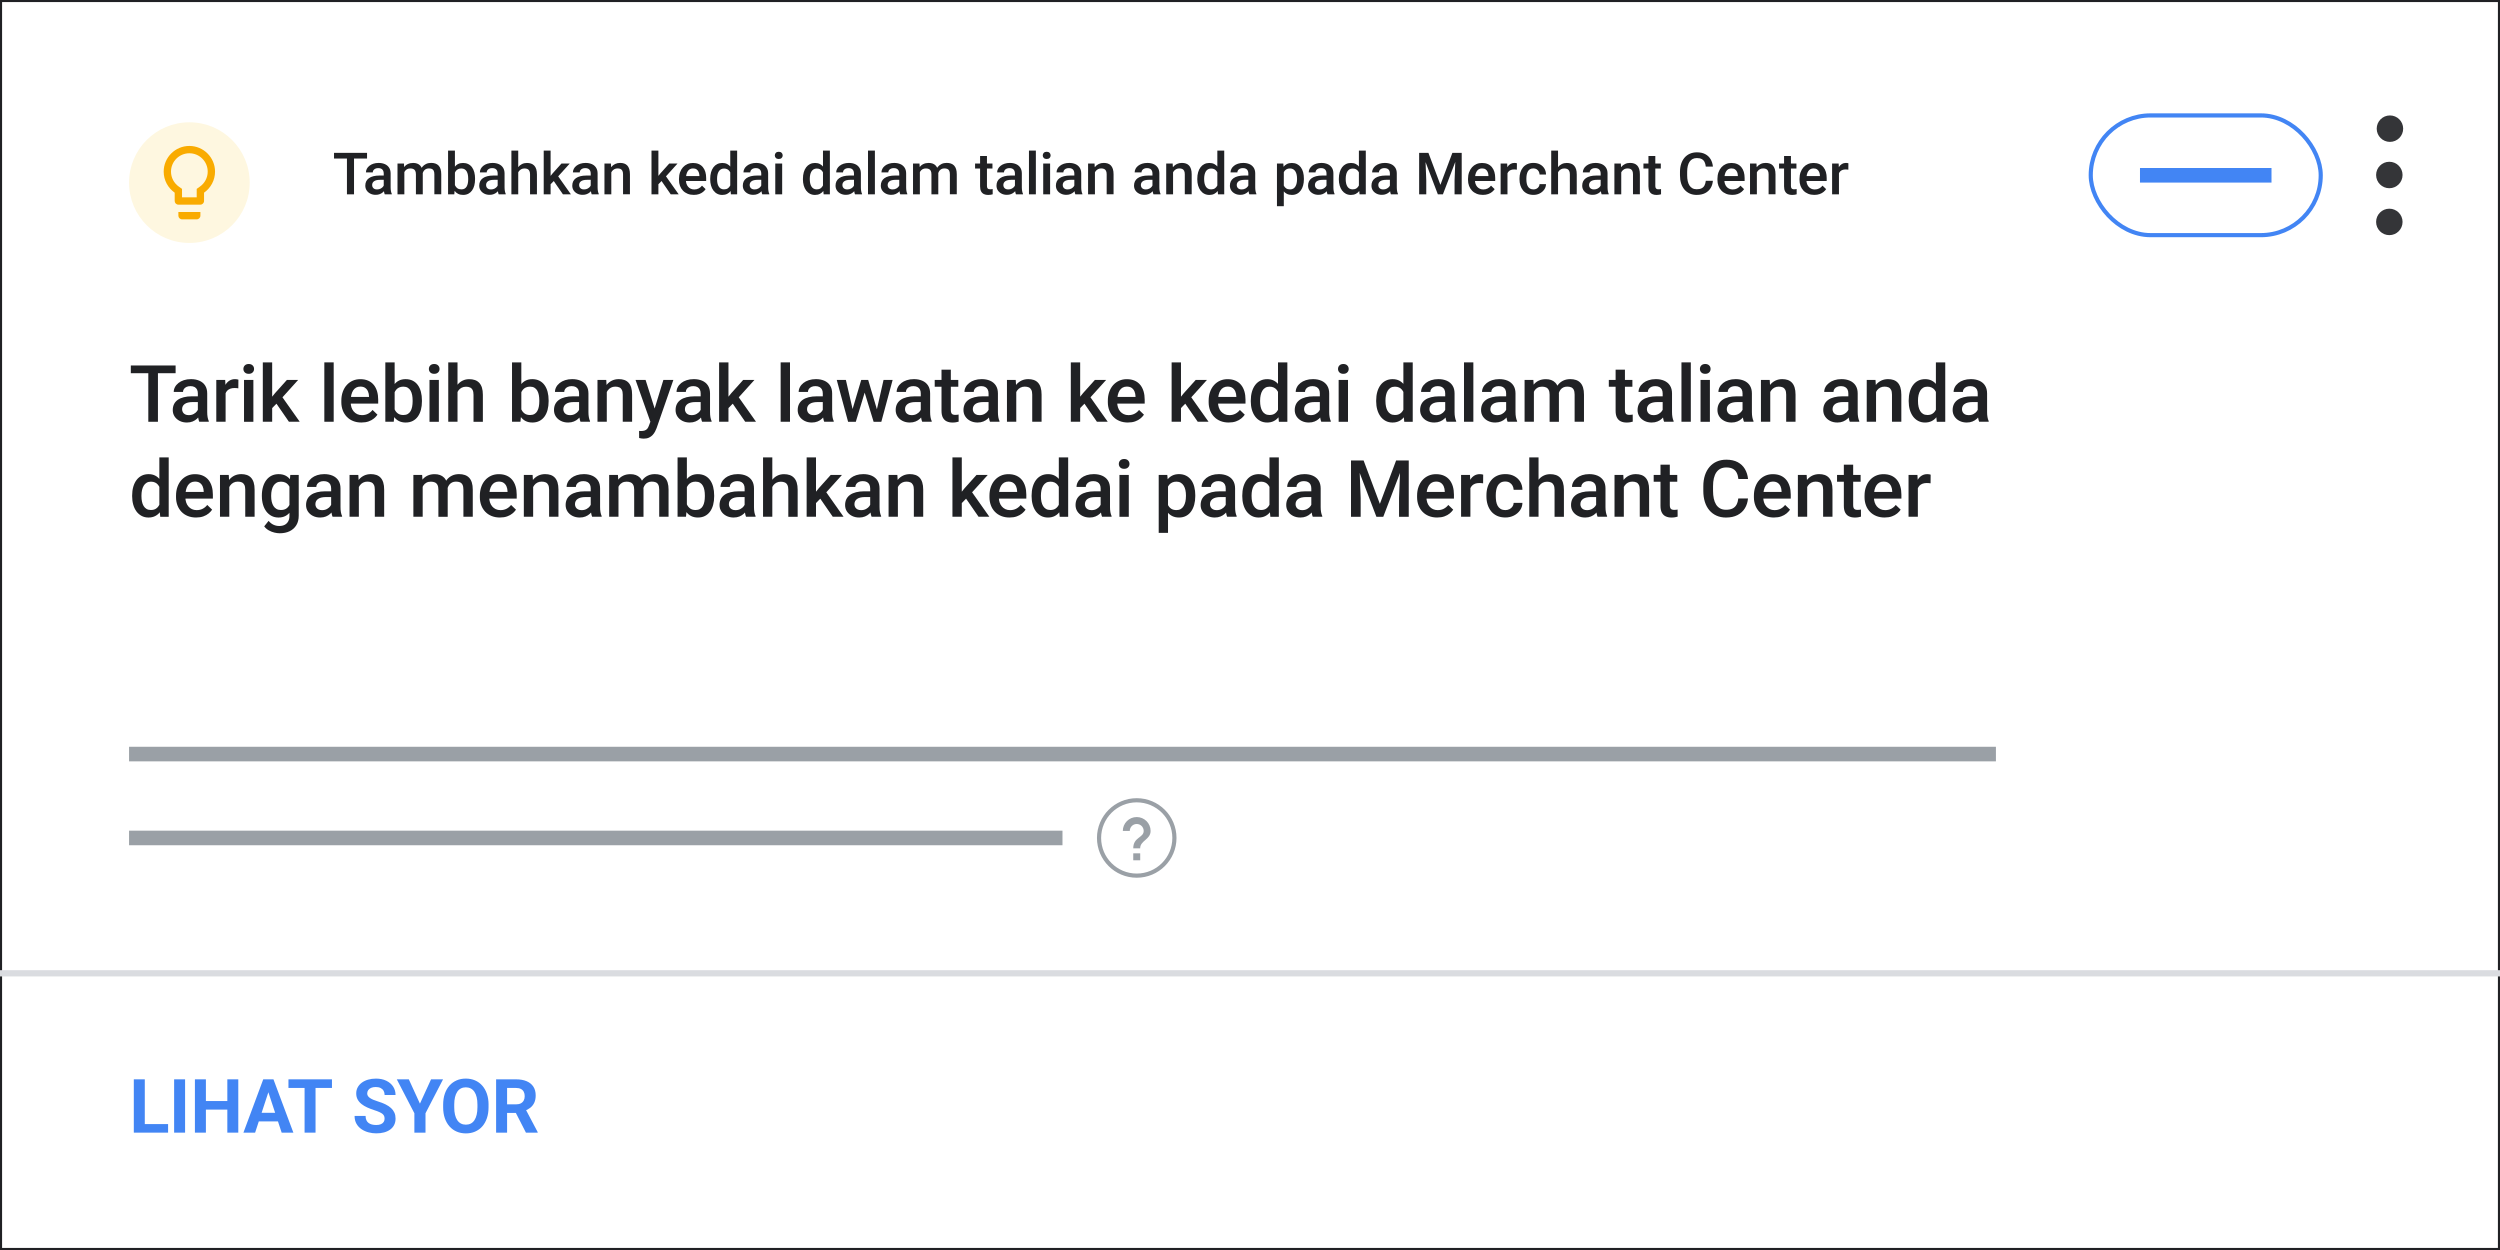 <?xml version="1.0" encoding="UTF-8"?>
<svg xmlns="http://www.w3.org/2000/svg" viewBox="0 0 1200 600">
  <rect x="0" y="0" width="1200" height="600" fill="#333333" stroke="none"/>
  <defs>
    <style>
      .cls-1, .cls-2, .cls-3, .cls-4, .cls-5, .cls-6 {
        fill: none;
      }

      .cls-2 {
        stroke: #dadce0;
        stroke-width: 3px;
      }

      .cls-2, .cls-3, .cls-4, .cls-5, .cls-6 {
        stroke-miterlimit: 10;
      }

      .cls-7 {
        fill: #f9ab00;
      }

      .cls-8 {
        fill: #fef7e0;
      }

      .cls-9 {
        fill: #fff;
      }

      .cls-10 {
        fill: #202124;
      }

      .cls-11 {
        fill: #4285f4;
      }

      .cls-12 {
        fill: #9aa0a6;
      }

      .cls-3, .cls-4 {
        stroke-width: 2px;
      }

      .cls-3, .cls-5 {
        stroke: #4285f4;
      }

      .cls-4, .cls-6 {
        stroke: #9aa0a6;
      }

      .cls-13 {
        opacity: .91;
      }

      .cls-5, .cls-6 {
        stroke-width: 7px;
      }
    </style>
  </defs>
  <g id="OBJECTS">
    <g>
      <rect class="cls-9" x=".5" y=".5" width="1199" height="599"/>
      <path class="cls-10" d="m1199,1v598H1V1h1198m1-1H0v600h1200V0h0Z"/>
    </g>
    <line class="cls-6" x1="61.95" y1="361.95" x2="958.04" y2="361.95"/>
    <line class="cls-2" y1="467.19" x2="1200" y2="467.19"/>
    <line class="cls-6" x1="61.95" y1="402.22" x2="509.99" y2="402.22"/>
    <line class="cls-5" x1="1027.19" y1="84.14" x2="1090.32" y2="84.14"/>
    <rect class="cls-3" x="1003.56" y="55.4" width="110.39" height="57.47" rx="28.74" ry="28.74"/>
    <g class="cls-13">
      <circle class="cls-10" cx="1147.17" cy="61.76" r="6.35"/>
      <circle class="cls-10" cx="1146.88" cy="84" r="6.35"/>
      <circle class="cls-10" cx="1146.88" cy="106.52" r="6.35"/>
    </g>
    <g>
      <circle class="cls-4" cx="545.63" cy="402.22" r="18.09"/>
      <g>
        <rect class="cls-12" x="543.96" y="409.6" width="3.34" height="3.34"/>
        <path class="cls-12" d="m547.3,407.19h-3.34c0-5.42,5.01-5.01,5.01-8.34,0-1.84-1.5-3.34-3.34-3.34s-3.34,1.5-3.34,3.34h-3.34c0-3.69,2.99-6.67,6.67-6.67s6.67,2.99,6.67,6.67c0,4.17-5.01,4.59-5.01,8.34Z"/>
      </g>
    </g>
    <g>
      <circle class="cls-8" cx="90.9" cy="87.66" r="28.96"/>
      <g>
        <path class="cls-1" d="m69.76,66.53h42.27v42.27h-42.27v-42.27Z"/>
        <path class="cls-7" d="m85.62,103.52c0,.97.79,1.76,1.76,1.76h7.05c.97,0,1.76-.79,1.76-1.76v-1.76h-10.57v1.76Zm5.28-33.47c-6.8,0-12.33,5.53-12.33,12.33,0,4.19,2.1,7.87,5.28,10.11v3.98c0,.97.79,1.76,1.76,1.76h10.57c.97,0,1.76-.79,1.76-1.76v-3.98c3.19-2.24,5.28-5.92,5.28-10.11,0-6.8-5.53-12.33-12.33-12.33Zm5.02,19.55l-1.5,1.06v4.05h-7.05v-4.05l-1.5-1.06c-2.38-1.66-3.79-4.35-3.79-7.22,0-4.86,3.95-8.81,8.81-8.81s8.81,3.95,8.81,8.81c0,2.87-1.41,5.57-3.79,7.22Z"/>
      </g>
    </g>
  </g>
  <g id="TEXT">
    <g>
      <path class="cls-11" d="m69.5,518.08v25.59h-5.27v-25.59h5.27Zm11.18,21.48v4.11h-12.88v-4.11h12.88Z"/>
      <path class="cls-11" d="m88.84,518.08v25.59h-5.26v-25.59h5.26Z"/>
      <path class="cls-11" d="m98.83,518.08v25.59h-5.27v-25.59h5.27Zm11.79,10.42v4.11h-13.36v-4.11h13.36Zm3.76-10.42v25.59h-5.26v-25.59h5.26Z"/>
      <path class="cls-11" d="m129.41,522.46l-6.96,21.22h-5.61l9.51-25.59h3.57l-.51,4.38Zm5.47,11.69v4.13h-13.52v-4.13h13.52Zm.32,9.53l-6.98-21.22-.56-4.38h3.6l9.56,25.59h-5.62Z"/>
      <path class="cls-11" d="m159.34,518.08v4.13h-20.88v-4.13h20.88Zm-7.88,0v25.59h-5.26v-25.59h5.26Z"/>
      <path class="cls-11" d="m184.6,536.98c0-.46-.07-.87-.2-1.24s-.38-.71-.75-1.02-.87-.62-1.53-.92-1.51-.62-2.55-.95c-1.16-.38-2.26-.8-3.3-1.27s-1.95-1.02-2.74-1.64-1.41-1.36-1.86-2.19-.68-1.8-.68-2.9.23-2.04.7-2.91,1.12-1.62,1.97-2.25,1.84-1.11,3-1.45,2.42-.51,3.81-.51c1.89,0,3.53.34,4.94,1.02s2.5,1.61,3.28,2.79,1.17,2.54,1.17,4.06h-5.24c0-.75-.16-1.41-.47-1.98s-.78-1.02-1.41-1.35-1.42-.5-2.36-.5-1.68.14-2.29.42-1.07.65-1.37,1.12-.46.98-.46,1.56c0,.43.11.83.33,1.18s.54.68.98.98.97.59,1.6.86,1.37.53,2.2.79c1.39.42,2.62.9,3.68,1.42s1.95,1.12,2.66,1.78,1.25,1.4,1.62,2.23.54,1.78.54,2.83c0,1.11-.22,2.11-.65,2.99s-1.06,1.62-1.88,2.23-1.8,1.07-2.94,1.39-2.41.47-3.81.47c-1.27,0-2.51-.17-3.74-.5s-2.35-.84-3.35-1.52-1.8-1.55-2.4-2.6-.9-2.3-.9-3.74h5.29c0,.8.12,1.47.37,2.02s.59,1,1.05,1.34.99.59,1.62.75,1.32.24,2.07.24c.91,0,1.67-.13,2.26-.4s1.03-.62,1.32-1.08.43-.97.43-1.55Z"/>
      <path class="cls-11" d="m196.23,518.08l5.34,11.67,5.34-11.67h5.75l-8.42,16.28v9.32h-5.34v-9.32l-8.44-16.28h5.77Z"/>
      <path class="cls-11" d="m234.5,530.28v1.21c0,1.95-.26,3.69-.79,5.24s-1.27,2.86-2.23,3.95-2.11,1.91-3.44,2.49-2.8.86-4.42.86-3.07-.29-4.4-.86-2.48-1.4-3.45-2.49-1.73-2.4-2.26-3.95-.8-3.29-.8-5.24v-1.21c0-1.96.26-3.71.79-5.25s1.27-2.86,2.24-3.95,2.12-1.92,3.45-2.5,2.8-.86,4.4-.86,3.09.29,4.42.86,2.48,1.41,3.45,2.5,1.72,2.41,2.25,3.95.8,3.29.8,5.25Zm-5.33,1.21v-1.25c0-1.36-.12-2.55-.37-3.59s-.61-1.9-1.09-2.6-1.07-1.23-1.76-1.59-1.48-.54-2.37-.54-1.68.18-2.36.54-1.27.89-1.74,1.59-.83,1.57-1.08,2.6-.37,2.23-.37,3.59v1.25c0,1.35.12,2.54.37,3.58s.61,1.91,1.09,2.62,1.07,1.25,1.76,1.61,1.48.54,2.37.54,1.68-.18,2.37-.54,1.27-.9,1.74-1.61.83-1.58,1.07-2.62.37-2.23.37-3.58Z"/>
      <path class="cls-11" d="m238.14,518.08h9.54c1.96,0,3.64.29,5.05.88s2.5,1.45,3.26,2.6,1.14,2.56,1.14,4.24c0,1.37-.23,2.55-.69,3.52s-1.11,1.79-1.95,2.44-1.82,1.17-2.94,1.56l-1.67.88h-8.3l-.04-4.11h6.17c.93,0,1.69-.16,2.3-.49s1.07-.79,1.38-1.37.47-1.27.47-2.04c0-.82-.15-1.53-.46-2.13s-.77-1.05-1.39-1.37-1.4-.47-2.34-.47h-4.27v21.46h-5.27v-25.59Zm14.31,25.59l-5.84-11.41,5.57-.04,5.91,11.2v.25h-5.64Z"/>
    </g>
    <g>
      <path class="cls-10" d="m84.29,175.43v3.71h-21.5v-3.71h21.5Zm-8.48,0v27.02h-4.62v-27.02h4.62Z"/>
      <path class="cls-10" d="m95.62,190.23l.04,2.76h-3.21c-.83,0-1.56.08-2.19.23-.63.15-1.16.38-1.58.68-.42.3-.74.66-.95,1.08-.21.42-.32.9-.32,1.43s.12,1.02.37,1.46c.25.44.61.78,1.09,1.03.48.25,1.05.37,1.73.37.92,0,1.72-.19,2.4-.57.69-.38,1.23-.84,1.62-1.39.4-.55.61-1.07.63-1.57l1.45,1.99c-.15.51-.4,1.05-.76,1.63-.36.58-.83,1.14-1.4,1.66-.58.53-1.26.96-2.06,1.29s-1.72.5-2.76.5c-1.31,0-2.48-.26-3.51-.79-1.03-.53-1.83-1.24-2.41-2.13-.58-.9-.87-1.91-.87-3.05,0-1.06.2-2.01.6-2.83.4-.82,1-1.51,1.78-2.07.79-.56,1.75-.98,2.89-1.27,1.14-.29,2.44-.44,3.9-.44h3.51Zm-.65,8.18v-9.57c0-.72-.13-1.34-.39-1.86s-.65-.92-1.18-1.21c-.53-.28-1.18-.43-1.98-.43-.73,0-1.36.12-1.89.37-.53.25-.95.58-1.24,1-.3.42-.45.9-.45,1.43h-4.45c0-.79.19-1.56.58-2.3.38-.74.94-1.4,1.67-1.99.73-.58,1.6-1.04,2.62-1.37,1.01-.33,2.15-.5,3.41-.5,1.51,0,2.85.25,4.02.76,1.17.51,2.09,1.27,2.76,2.29.67,1.02,1.01,2.3,1.01,3.83v8.92c0,.92.06,1.73.19,2.46s.32,1.35.57,1.88v.3h-4.58c-.21-.48-.37-1.1-.49-1.85-.12-.75-.18-1.48-.18-2.18Z"/>
      <path class="cls-10" d="m108.29,186.19v16.25h-4.47v-20.08h4.27l.2,3.82Zm6.14-3.95l-.04,4.16c-.27-.05-.57-.09-.88-.11-.32-.02-.63-.04-.94-.04-.77,0-1.44.11-2.02.32-.58.22-1.07.53-1.46.93-.39.4-.69.89-.9,1.46-.21.57-.33,1.21-.37,1.91l-1.02.07c0-1.26.12-2.43.37-3.51.25-1.08.62-2.02,1.12-2.84s1.13-1.45,1.89-1.91c.76-.46,1.64-.69,2.64-.69.27,0,.57.02.88.07.32.05.55.11.71.17Z"/>
      <path class="cls-10" d="m116.83,177.1c0-.68.23-1.25.68-1.7s1.08-.68,1.88-.68,1.42.23,1.87.68c.46.45.69,1.02.69,1.7s-.23,1.22-.69,1.67c-.46.45-1.08.67-1.87.67s-1.43-.22-1.88-.67c-.45-.45-.68-1-.68-1.67Zm4.79,5.27v20.08h-4.49v-20.08h4.49Z"/>
      <path class="cls-10" d="m130.64,173.94v28.5h-4.49v-28.5h4.49Zm12.47,8.42l-8.74,9.69-4.79,4.9-1.17-3.79,3.62-4.47,5.68-6.33h5.4Zm-4.43,20.08l-6.51-9.43,2.82-3.14,8.87,12.56h-5.18Z"/>
      <path class="cls-10" d="m160.17,173.94v28.5h-4.49v-28.5h4.49Z"/>
      <path class="cls-10" d="m173.49,202.81c-1.48,0-2.82-.24-4.02-.73-1.19-.49-2.21-1.17-3.04-2.05-.83-.88-1.48-1.91-1.92-3.1s-.67-2.47-.67-3.84v-.74c0-1.57.23-2.99.69-4.27.46-1.27,1.09-2.37,1.91-3.27s1.78-1.6,2.89-2.09,2.32-.72,3.62-.72c1.43,0,2.69.24,3.77.72s1.97,1.16,2.68,2.03c.71.87,1.24,1.91,1.6,3.11.35,1.2.53,2.52.53,3.97v1.91h-15.51v-3.21h11.1v-.35c-.02-.8-.18-1.56-.47-2.26-.29-.71-.73-1.27-1.33-1.71-.59-.43-1.39-.65-2.38-.65-.74,0-1.4.16-1.98.47s-1.05.77-1.44,1.36c-.38.59-.68,1.31-.88,2.14s-.31,1.77-.31,2.81v.74c0,.88.12,1.69.36,2.44.24.75.6,1.4,1.07,1.96.47.56,1.04.99,1.71,1.31s1.43.47,2.28.47c1.08,0,2.03-.22,2.88-.65.84-.43,1.57-1.04,2.19-1.84l2.36,2.28c-.43.63-1,1.23-1.69,1.81-.69.58-1.54,1.04-2.53,1.4-1,.36-2.15.54-3.46.54Z"/>
      <path class="cls-10" d="m184.96,173.94h4.47v24.21l-.43,4.29h-4.04v-28.5Zm17.57,18.28v.39c0,1.48-.16,2.85-.49,4.09-.33,1.24-.82,2.32-1.48,3.24-.66.92-1.48,1.62-2.45,2.12-.97.5-2.09.75-3.37.75s-2.34-.24-3.27-.71-1.7-1.14-2.33-2c-.62-.87-1.13-1.9-1.51-3.1-.38-1.2-.66-2.52-.82-3.97v-1.24c.16-1.46.43-2.79.82-3.98.38-1.19.89-2.23,1.51-3.1.62-.87,1.4-1.54,2.32-2.01.92-.47,2-.71,3.24-.71s2.42.25,3.4.74c.98.5,1.8,1.2,2.46,2.11.66.91,1.15,1.99,1.48,3.24.33,1.25.49,2.63.49,4.14Zm-4.47.39v-.39c0-.9-.07-1.75-.22-2.55s-.39-1.5-.73-2.11c-.34-.61-.8-1.09-1.37-1.44s-1.29-.53-2.14-.53c-.79,0-1.47.14-2.04.41-.57.27-1.05.64-1.43,1.11-.38.47-.68,1.01-.9,1.63-.22.62-.36,1.29-.44,2v3.36c.11.93.35,1.78.71,2.55.36.77.88,1.39,1.55,1.86s1.53.7,2.58.7c.83,0,1.53-.17,2.1-.5.57-.33,1.02-.8,1.36-1.4.34-.6.59-1.3.74-2.11.15-.8.23-1.67.23-2.6Z"/>
      <path class="cls-10" d="m205.86,177.1c0-.68.23-1.25.68-1.7s1.08-.68,1.88-.68,1.42.23,1.87.68c.46.45.69,1.02.69,1.7s-.23,1.22-.69,1.67c-.46.45-1.08.67-1.87.67s-1.43-.22-1.88-.67c-.45-.45-.68-1-.68-1.67Zm4.79,5.27v20.08h-4.49v-20.08h4.49Z"/>
      <path class="cls-10" d="m219.61,173.94v28.5h-4.45v-28.5h4.45Zm-.78,17.72l-1.45-.02c.01-1.39.21-2.67.58-3.84.38-1.17.91-2.2,1.6-3.07s1.51-1.55,2.48-2.02c.96-.48,2.03-.71,3.21-.71.99,0,1.88.14,2.68.41.8.27,1.49.71,2.07,1.31.58.6,1.02,1.38,1.33,2.34.3.96.45,2.12.45,3.5v12.9h-4.49v-12.93c0-.96-.14-1.73-.42-2.3-.28-.57-.68-.98-1.22-1.23-.53-.25-1.18-.38-1.95-.38-.8,0-1.51.16-2.12.48-.61.32-1.12.76-1.53,1.32s-.71,1.2-.92,1.93c-.2.73-.31,1.51-.31,2.34Z"/>
      <path class="cls-10" d="m245.77,173.94h4.47v24.21l-.43,4.29h-4.04v-28.5Zm17.57,18.28v.39c0,1.48-.16,2.85-.49,4.09-.33,1.24-.82,2.32-1.48,3.24-.66.92-1.48,1.62-2.45,2.12-.97.5-2.09.75-3.37.75s-2.34-.24-3.27-.71-1.7-1.14-2.33-2c-.62-.87-1.13-1.9-1.51-3.1-.38-1.2-.66-2.52-.82-3.97v-1.24c.16-1.46.43-2.79.82-3.98.38-1.19.89-2.23,1.51-3.1.62-.87,1.4-1.54,2.32-2.01.92-.47,2-.71,3.24-.71s2.42.25,3.4.74c.98.5,1.8,1.2,2.46,2.11.66.91,1.15,1.99,1.48,3.24.33,1.25.49,2.63.49,4.14Zm-4.47.39v-.39c0-.9-.07-1.75-.22-2.55s-.39-1.5-.73-2.11c-.34-.61-.8-1.09-1.37-1.44s-1.29-.53-2.14-.53c-.79,0-1.47.14-2.04.41-.57.27-1.05.64-1.43,1.11-.38.47-.68,1.01-.9,1.63-.22.62-.36,1.29-.44,2v3.36c.11.93.35,1.78.71,2.55.36.77.88,1.39,1.55,1.86s1.53.7,2.58.7c.83,0,1.53-.17,2.1-.5.57-.33,1.02-.8,1.36-1.4.34-.6.59-1.3.74-2.11.15-.8.23-1.67.23-2.6Z"/>
      <path class="cls-10" d="m278.61,190.23l.04,2.76h-3.21c-.83,0-1.56.08-2.19.23-.63.15-1.16.38-1.58.68-.42.3-.74.66-.95,1.08-.21.42-.32.9-.32,1.43s.12,1.02.37,1.46c.25.44.61.78,1.09,1.03.48.25,1.05.37,1.73.37.92,0,1.72-.19,2.4-.57.69-.38,1.23-.84,1.62-1.39.4-.55.61-1.07.63-1.57l1.45,1.99c-.15.51-.4,1.05-.76,1.63-.36.58-.83,1.14-1.4,1.66-.58.53-1.26.96-2.06,1.29s-1.72.5-2.76.5c-1.31,0-2.48-.26-3.51-.79-1.03-.53-1.83-1.24-2.41-2.13-.58-.9-.87-1.91-.87-3.05,0-1.06.2-2.01.6-2.83.4-.82,1-1.51,1.78-2.07.79-.56,1.75-.98,2.89-1.27,1.14-.29,2.44-.44,3.9-.44h3.51Zm-.65,8.18v-9.57c0-.72-.13-1.34-.39-1.86s-.65-.92-1.18-1.21c-.53-.28-1.18-.43-1.98-.43-.73,0-1.36.12-1.89.37-.53.25-.95.58-1.24,1-.3.42-.45.9-.45,1.43h-4.45c0-.79.19-1.56.58-2.3.38-.74.94-1.4,1.67-1.99.73-.58,1.6-1.04,2.62-1.37,1.01-.33,2.15-.5,3.41-.5,1.51,0,2.85.25,4.02.76,1.17.51,2.09,1.27,2.76,2.29.67,1.02,1.01,2.3,1.01,3.83v8.92c0,.92.06,1.73.19,2.46s.32,1.35.57,1.88v.3h-4.58c-.21-.48-.37-1.1-.49-1.85-.12-.75-.18-1.48-.18-2.18Z"/>
      <path class="cls-10" d="m291.26,186.65v15.79h-4.47v-20.08h4.21l.26,4.29Zm-.8,5.01l-1.45-.02c.01-1.42.21-2.73.6-3.92s.93-2.21,1.63-3.06c.7-.85,1.54-1.51,2.51-1.98.98-.46,2.07-.7,3.27-.7.96,0,1.84.13,2.63.4.79.27,1.46.7,2.02,1.29.56.59.99,1.36,1.29,2.31s.45,2.11.45,3.48v12.97h-4.49v-12.99c0-.96-.14-1.73-.42-2.29-.28-.56-.68-.96-1.21-1.21-.53-.24-1.18-.36-1.96-.36s-1.45.16-2.06.48c-.61.32-1.12.76-1.53,1.32-.41.56-.73,1.2-.96,1.93-.22.73-.33,1.51-.33,2.34Z"/>
      <path class="cls-10" d="m309.88,182.37l4.77,15.03.8,4.71-3.1.8-7.29-20.54h4.82Zm3.08,17.89l5.46-17.89h4.79l-8.05,23.14c-.19.49-.43,1.03-.72,1.61-.3.58-.68,1.13-1.16,1.66-.48.53-1.07.95-1.77,1.28-.71.33-1.56.49-2.56.49-.4,0-.78-.03-1.14-.1-.37-.07-.71-.14-1.03-.21l-.02-3.41c.12.01.27.02.45.04.18.01.32.02.44.02.74,0,1.36-.09,1.86-.27.49-.18.9-.47,1.22-.86.32-.4.58-.93.81-1.6l1.45-3.9Z"/>
      <path class="cls-10" d="m336.97,190.23l.04,2.76h-3.21c-.83,0-1.56.08-2.19.23-.63.15-1.16.38-1.58.68-.42.3-.74.66-.95,1.08-.21.42-.32.9-.32,1.43s.12,1.02.37,1.46c.25.44.61.78,1.09,1.03.48.25,1.05.37,1.73.37.92,0,1.72-.19,2.4-.57.69-.38,1.23-.84,1.62-1.39.4-.55.61-1.07.63-1.57l1.45,1.99c-.15.51-.4,1.05-.76,1.63-.36.58-.83,1.14-1.4,1.66-.58.53-1.26.96-2.06,1.29s-1.72.5-2.76.5c-1.31,0-2.48-.26-3.51-.79-1.03-.53-1.83-1.24-2.41-2.13-.58-.9-.87-1.91-.87-3.05,0-1.06.2-2.01.6-2.83.4-.82,1-1.51,1.78-2.07.79-.56,1.75-.98,2.89-1.27,1.14-.29,2.44-.44,3.9-.44h3.51Zm-.65,8.18v-9.57c0-.72-.13-1.34-.39-1.86s-.65-.92-1.18-1.21c-.53-.28-1.18-.43-1.98-.43-.73,0-1.36.12-1.89.37-.53.25-.95.58-1.24,1-.3.42-.45.9-.45,1.43h-4.45c0-.79.19-1.56.58-2.3.38-.74.94-1.4,1.67-1.99.73-.58,1.6-1.04,2.62-1.37,1.01-.33,2.15-.5,3.41-.5,1.51,0,2.85.25,4.02.76,1.17.51,2.09,1.27,2.76,2.29.67,1.02,1.01,2.3,1.01,3.83v8.92c0,.92.06,1.73.19,2.46s.32,1.35.57,1.88v.3h-4.58c-.21-.48-.37-1.1-.49-1.85-.12-.75-.18-1.48-.18-2.18Z"/>
      <path class="cls-10" d="m349.66,173.94v28.5h-4.49v-28.5h4.49Zm12.47,8.42l-8.74,9.69-4.79,4.9-1.17-3.79,3.62-4.47,5.68-6.33h5.4Zm-4.43,20.08l-6.51-9.43,2.82-3.14,8.87,12.56h-5.18Z"/>
      <path class="cls-10" d="m379.2,173.94v28.5h-4.49v-28.5h4.49Z"/>
      <path class="cls-10" d="m395.59,190.23l.04,2.76h-3.21c-.83,0-1.56.08-2.19.23-.63.15-1.16.38-1.58.68-.42.3-.74.66-.95,1.08-.21.42-.32.9-.32,1.43s.12,1.02.37,1.46c.25.44.61.78,1.09,1.03.48.25,1.05.37,1.73.37.92,0,1.72-.19,2.4-.57.69-.38,1.23-.84,1.62-1.39.4-.55.61-1.07.63-1.57l1.45,1.99c-.15.51-.4,1.05-.76,1.63-.36.58-.83,1.14-1.4,1.66-.58.53-1.26.96-2.06,1.29s-1.72.5-2.76.5c-1.31,0-2.48-.26-3.51-.79-1.03-.53-1.83-1.24-2.41-2.13-.58-.9-.87-1.91-.87-3.05,0-1.06.2-2.01.6-2.83.4-.82,1-1.51,1.78-2.07.79-.56,1.75-.98,2.89-1.27,1.14-.29,2.44-.44,3.9-.44h3.51Zm-.65,8.18v-9.57c0-.72-.13-1.34-.39-1.86s-.65-.92-1.18-1.21c-.53-.28-1.18-.43-1.98-.43-.73,0-1.36.12-1.89.37-.53.25-.95.58-1.24,1-.3.42-.45.9-.45,1.43h-4.45c0-.79.19-1.56.58-2.3.38-.74.94-1.4,1.67-1.99.73-.58,1.6-1.04,2.62-1.37,1.01-.33,2.15-.5,3.41-.5,1.51,0,2.85.25,4.02.76,1.17.51,2.09,1.27,2.76,2.29.67,1.02,1.01,2.3,1.01,3.83v8.92c0,.92.06,1.73.19,2.46s.32,1.35.57,1.88v.3h-4.58c-.21-.48-.37-1.1-.49-1.85-.12-.75-.18-1.48-.18-2.18Z"/>
      <path class="cls-10" d="m406.02,182.37l3.62,15.7.3,4.38h-2.86l-5.44-20.08h4.38Zm2.73,15.62l4.64-15.62h2.86l-.78,4.68-4.68,15.4h-2.56l.52-4.45Zm7.98-15.62l4.58,15.44.58,4.64h-2.56l-4.73-15.42-.78-4.66h2.91Zm3.86,15.51l3.51-15.51h4.36l-5.42,20.08h-2.86l.41-4.56Z"/>
      <path class="cls-10" d="m442.62,190.23l.04,2.76h-3.21c-.83,0-1.56.08-2.19.23-.63.15-1.16.38-1.58.68-.42.3-.74.66-.95,1.08-.21.42-.32.9-.32,1.43s.12,1.02.37,1.46c.25.44.61.78,1.09,1.03.48.25,1.05.37,1.73.37.92,0,1.72-.19,2.4-.57.69-.38,1.23-.84,1.62-1.39.4-.55.61-1.07.63-1.57l1.45,1.99c-.15.51-.4,1.05-.76,1.63-.36.58-.83,1.14-1.4,1.66-.58.53-1.26.96-2.06,1.29s-1.72.5-2.76.5c-1.31,0-2.48-.26-3.51-.79-1.03-.53-1.83-1.24-2.41-2.13-.58-.9-.87-1.91-.87-3.05,0-1.06.2-2.01.6-2.83.4-.82,1-1.51,1.78-2.07.79-.56,1.75-.98,2.89-1.27,1.14-.29,2.44-.44,3.9-.44h3.51Zm-.65,8.18v-9.57c0-.72-.13-1.34-.39-1.86s-.65-.92-1.18-1.21c-.53-.28-1.18-.43-1.98-.43-.73,0-1.36.12-1.89.37-.53.25-.95.58-1.24,1-.3.42-.45.9-.45,1.43h-4.45c0-.79.19-1.56.58-2.3.38-.74.94-1.4,1.67-1.99.73-.58,1.6-1.04,2.62-1.37,1.01-.33,2.15-.5,3.41-.5,1.51,0,2.85.25,4.02.76,1.17.51,2.09,1.27,2.76,2.29.67,1.02,1.01,2.3,1.01,3.83v8.92c0,.92.06,1.73.19,2.46s.32,1.35.57,1.88v.3h-4.58c-.21-.48-.37-1.1-.49-1.85-.12-.75-.18-1.48-.18-2.18Z"/>
      <path class="cls-10" d="m459.98,182.37v3.27h-11.32v-3.27h11.32Zm-8.05-4.92h4.47v19.45c0,.62.09,1.09.27,1.42.18.33.43.55.75.66.32.11.7.17,1.13.17.31,0,.61-.02.89-.06.28-.04.51-.07.69-.11l.02,3.41c-.37.11-.8.21-1.29.3-.49.09-1.05.13-1.68.13-1.03,0-1.94-.18-2.73-.55-.79-.36-1.41-.96-1.86-1.79-.45-.83-.67-1.93-.67-3.3v-19.72Z"/>
      <path class="cls-10" d="m475.16,190.23l.04,2.76h-3.21c-.83,0-1.56.08-2.19.23-.63.15-1.16.38-1.58.68-.42.3-.74.66-.95,1.08-.21.42-.32.9-.32,1.43s.12,1.02.37,1.46c.25.44.61.78,1.09,1.03.48.25,1.05.37,1.73.37.92,0,1.72-.19,2.4-.57.69-.38,1.23-.84,1.62-1.39.4-.55.61-1.07.63-1.57l1.45,1.99c-.15.51-.4,1.05-.76,1.63-.36.58-.83,1.14-1.4,1.66-.58.53-1.26.96-2.06,1.29s-1.72.5-2.76.5c-1.31,0-2.48-.26-3.51-.79-1.03-.53-1.83-1.24-2.41-2.13-.58-.9-.87-1.91-.87-3.05,0-1.06.2-2.01.6-2.83.4-.82,1-1.51,1.78-2.07.79-.56,1.75-.98,2.89-1.27,1.14-.29,2.44-.44,3.9-.44h3.51Zm-.65,8.18v-9.57c0-.72-.13-1.34-.39-1.86s-.65-.92-1.18-1.21c-.53-.28-1.18-.43-1.98-.43-.73,0-1.36.12-1.89.37-.53.25-.95.58-1.24,1-.3.42-.45.9-.45,1.43h-4.45c0-.79.19-1.56.58-2.3.38-.74.94-1.4,1.67-1.99.73-.58,1.6-1.04,2.62-1.37,1.01-.33,2.15-.5,3.41-.5,1.51,0,2.85.25,4.02.76,1.17.51,2.09,1.27,2.76,2.29.67,1.02,1.01,2.3,1.01,3.83v8.92c0,.92.06,1.73.19,2.46s.32,1.35.57,1.88v.3h-4.58c-.21-.48-.37-1.1-.49-1.85-.12-.75-.18-1.48-.18-2.18Z"/>
      <path class="cls-10" d="m487.81,186.65v15.79h-4.47v-20.08h4.21l.26,4.29Zm-.8,5.01l-1.45-.02c.01-1.42.21-2.73.6-3.92s.93-2.21,1.63-3.06c.7-.85,1.54-1.51,2.51-1.98.98-.46,2.07-.7,3.27-.7.96,0,1.84.13,2.63.4.79.27,1.46.7,2.02,1.29.56.59.99,1.36,1.29,2.31s.45,2.11.45,3.48v12.97h-4.49v-12.99c0-.96-.14-1.73-.42-2.29-.28-.56-.68-.96-1.21-1.21-.53-.24-1.18-.36-1.96-.36s-1.45.16-2.06.48c-.61.32-1.12.76-1.53,1.32-.41.56-.73,1.2-.96,1.93-.22.73-.33,1.51-.33,2.34Z"/>
      <path class="cls-10" d="m518.48,173.94v28.5h-4.49v-28.5h4.49Zm12.47,8.42l-8.74,9.69-4.79,4.9-1.17-3.79,3.62-4.47,5.68-6.33h5.4Zm-4.43,20.08l-6.51-9.43,2.82-3.14,8.87,12.56h-5.18Z"/>
      <path class="cls-10" d="m541.41,202.81c-1.48,0-2.82-.24-4.02-.73-1.19-.49-2.21-1.17-3.04-2.05-.83-.88-1.48-1.91-1.92-3.1s-.67-2.47-.67-3.84v-.74c0-1.57.23-2.99.69-4.27.46-1.27,1.09-2.37,1.91-3.27s1.78-1.6,2.89-2.09,2.32-.72,3.62-.72c1.43,0,2.69.24,3.77.72s1.97,1.16,2.68,2.03c.71.87,1.24,1.91,1.6,3.11.35,1.2.53,2.52.53,3.97v1.91h-15.51v-3.21h11.1v-.35c-.02-.8-.18-1.56-.47-2.26-.29-.71-.73-1.27-1.33-1.71-.59-.43-1.39-.65-2.38-.65-.74,0-1.4.16-1.98.47s-1.05.77-1.44,1.36c-.38.59-.68,1.31-.88,2.14s-.31,1.77-.31,2.81v.74c0,.88.12,1.69.36,2.44.24.75.6,1.4,1.07,1.96.47.56,1.04.99,1.71,1.31s1.43.47,2.28.47c1.08,0,2.03-.22,2.88-.65.84-.43,1.57-1.04,2.19-1.84l2.36,2.28c-.43.63-1,1.23-1.69,1.81-.69.58-1.54,1.04-2.53,1.4-1,.36-2.15.54-3.46.54Z"/>
      <path class="cls-10" d="m566.87,173.94v28.5h-4.49v-28.5h4.49Zm12.47,8.42l-8.74,9.69-4.79,4.9-1.17-3.79,3.62-4.47,5.68-6.33h5.4Zm-4.43,20.08l-6.51-9.43,2.82-3.14,8.87,12.56h-5.18Z"/>
      <path class="cls-10" d="m589.8,202.81c-1.48,0-2.82-.24-4.02-.73-1.19-.49-2.21-1.17-3.04-2.05-.83-.88-1.48-1.91-1.92-3.1s-.67-2.47-.67-3.84v-.74c0-1.57.23-2.99.69-4.27.46-1.27,1.09-2.37,1.91-3.27s1.78-1.6,2.89-2.09,2.32-.72,3.62-.72c1.43,0,2.69.24,3.77.72s1.97,1.16,2.68,2.03c.71.87,1.24,1.91,1.6,3.11.35,1.2.53,2.52.53,3.97v1.91h-15.51v-3.21h11.1v-.35c-.02-.8-.18-1.56-.47-2.26-.29-.71-.73-1.27-1.33-1.71-.59-.43-1.39-.65-2.38-.65-.74,0-1.4.16-1.98.47s-1.05.77-1.44,1.36c-.38.59-.68,1.31-.88,2.14s-.31,1.77-.31,2.81v.74c0,.88.12,1.69.36,2.44.24.75.6,1.4,1.07,1.96.47.56,1.04.99,1.71,1.31s1.43.47,2.28.47c1.08,0,2.03-.22,2.88-.65.84-.43,1.57-1.04,2.19-1.84l2.36,2.28c-.43.63-1,1.23-1.69,1.81-.69.58-1.54,1.04-2.53,1.4-1,.36-2.15.54-3.46.54Z"/>
      <path class="cls-10" d="m600.38,192.63v-.39c0-1.52.18-2.91.54-4.17.36-1.26.88-2.34,1.56-3.25.68-.91,1.51-1.61,2.49-2.1.98-.49,2.08-.73,3.3-.73s2.28.24,3.19.71c.91.47,1.69,1.14,2.34,2.01.64.87,1.16,1.91,1.54,3.12s.66,2.55.82,4.02v1.24c-.16,1.44-.43,2.75-.82,3.93s-.9,2.21-1.54,3.08c-.64.87-1.43,1.53-2.35,2s-1.99.71-3.22.71-2.3-.25-3.28-.76-1.8-1.22-2.48-2.13c-.68-.92-1.2-1.99-1.56-3.24-.36-1.24-.54-2.59-.54-4.05Zm4.47-.39v.39c0,.92.08,1.77.25,2.56.17.79.43,1.49.79,2.09.36.6.82,1.07,1.4,1.41.57.34,1.26.51,2.07.51,1.01,0,1.85-.22,2.51-.67.65-.45,1.17-1.05,1.55-1.81s.63-1.61.77-2.55v-3.36c-.07-.73-.22-1.41-.46-2.04-.23-.63-.54-1.18-.92-1.66-.38-.48-.86-.85-1.42-1.11-.56-.27-1.23-.4-1.99-.4-.82,0-1.51.17-2.08.52-.57.35-1.04.82-1.4,1.43-.37.61-.63,1.31-.81,2.12-.17.8-.26,1.66-.26,2.58Zm8.59,6.05v-24.34h4.49v28.5h-4.06l-.43-4.16Z"/>
      <path class="cls-10" d="m634.17,190.23l.04,2.76h-3.21c-.83,0-1.56.08-2.19.23-.63.15-1.16.38-1.58.68-.42.3-.74.66-.95,1.08-.21.42-.32.9-.32,1.43s.12,1.02.37,1.46c.25.44.61.78,1.08,1.03.48.25,1.05.37,1.74.37.92,0,1.72-.19,2.4-.57.69-.38,1.23-.84,1.62-1.39.4-.55.61-1.07.63-1.57l1.45,1.99c-.15.51-.4,1.05-.76,1.63-.36.58-.83,1.14-1.4,1.66-.57.53-1.26.96-2.06,1.29-.8.33-1.72.5-2.76.5-1.31,0-2.48-.26-3.51-.79-1.03-.53-1.83-1.24-2.41-2.13-.58-.9-.87-1.91-.87-3.05,0-1.06.2-2.01.6-2.83.4-.82,1-1.51,1.78-2.07.79-.56,1.75-.98,2.88-1.27,1.14-.29,2.44-.44,3.9-.44h3.51Zm-.65,8.18v-9.57c0-.72-.13-1.34-.39-1.86s-.65-.92-1.18-1.21c-.53-.28-1.18-.43-1.98-.43-.73,0-1.36.12-1.89.37-.53.25-.95.58-1.24,1-.3.42-.45.9-.45,1.43h-4.45c0-.79.19-1.56.58-2.3.38-.74.94-1.4,1.67-1.99.73-.58,1.6-1.04,2.62-1.37,1.01-.33,2.15-.5,3.41-.5,1.51,0,2.85.25,4.02.76,1.17.51,2.09,1.27,2.76,2.29.67,1.02,1.01,2.3,1.01,3.83v8.92c0,.92.06,1.73.2,2.46.13.72.32,1.35.57,1.88v.3h-4.58c-.21-.48-.37-1.1-.49-1.85-.12-.75-.18-1.48-.18-2.18Z"/>
      <path class="cls-10" d="m642.25,177.1c0-.68.23-1.25.68-1.7.45-.45,1.08-.68,1.88-.68s1.42.23,1.87.68c.46.45.69,1.02.69,1.7s-.23,1.22-.69,1.67c-.46.45-1.08.67-1.87.67s-1.43-.22-1.88-.67c-.45-.45-.68-1-.68-1.67Zm4.79,5.27v20.08h-4.49v-20.08h4.49Z"/>
      <path class="cls-10" d="m660.56,192.63v-.39c0-1.52.18-2.91.54-4.17.36-1.26.88-2.34,1.56-3.25.68-.91,1.51-1.61,2.49-2.1s2.08-.73,3.3-.73,2.28.24,3.19.71c.92.47,1.69,1.14,2.34,2.01.64.87,1.16,1.91,1.54,3.12.38,1.21.66,2.55.82,4.02v1.24c-.16,1.44-.43,2.75-.82,3.93-.38,1.19-.9,2.21-1.54,3.08-.64.87-1.43,1.53-2.35,2-.92.47-2,.71-3.22.71s-2.3-.25-3.27-.76c-.97-.51-1.8-1.22-2.48-2.13-.68-.92-1.2-1.99-1.56-3.24-.36-1.24-.54-2.59-.54-4.05Zm4.47-.39v.39c0,.92.08,1.77.25,2.56.17.79.43,1.49.79,2.09.36.6.83,1.07,1.4,1.41.57.34,1.26.51,2.07.51,1.01,0,1.85-.22,2.5-.67.66-.45,1.17-1.05,1.55-1.81.38-.76.63-1.61.77-2.55v-3.36c-.07-.73-.23-1.41-.46-2.04-.23-.63-.54-1.18-.92-1.66-.38-.48-.86-.85-1.42-1.11-.56-.27-1.23-.4-1.99-.4-.82,0-1.51.17-2.08.52-.57.35-1.04.82-1.4,1.43-.37.61-.63,1.31-.81,2.12-.17.8-.26,1.66-.26,2.58Zm8.59,6.05v-24.34h4.49v28.5h-4.06l-.43-4.16Z"/>
      <path class="cls-10" d="m694.35,190.23l.04,2.76h-3.21c-.83,0-1.56.08-2.19.23-.63.15-1.16.38-1.58.68-.42.3-.74.66-.95,1.08-.21.42-.32.9-.32,1.43s.12,1.02.37,1.46c.25.44.61.78,1.08,1.03.48.25,1.05.37,1.74.37.92,0,1.72-.19,2.4-.57.69-.38,1.23-.84,1.62-1.39.4-.55.61-1.07.63-1.57l1.45,1.99c-.15.51-.4,1.05-.76,1.63-.36.58-.83,1.14-1.4,1.66-.57.53-1.26.96-2.06,1.29-.8.33-1.72.5-2.76.5-1.31,0-2.48-.26-3.51-.79-1.03-.53-1.83-1.24-2.41-2.13-.58-.9-.87-1.91-.87-3.05,0-1.06.2-2.01.6-2.83.4-.82,1-1.51,1.78-2.07.79-.56,1.75-.98,2.88-1.27,1.14-.29,2.44-.44,3.9-.44h3.51Zm-.65,8.18v-9.57c0-.72-.13-1.34-.39-1.86s-.65-.92-1.18-1.21c-.53-.28-1.18-.43-1.98-.43-.73,0-1.36.12-1.89.37-.53.25-.95.58-1.24,1-.3.42-.45.9-.45,1.43h-4.45c0-.79.19-1.56.58-2.3.38-.74.94-1.4,1.67-1.99.73-.58,1.6-1.04,2.62-1.37,1.01-.33,2.15-.5,3.41-.5,1.51,0,2.85.25,4.02.76,1.17.51,2.09,1.27,2.76,2.29.67,1.02,1.01,2.3,1.01,3.83v8.92c0,.92.06,1.73.2,2.46.13.72.32,1.35.57,1.88v.3h-4.58c-.21-.48-.37-1.1-.49-1.85-.12-.75-.18-1.48-.18-2.18Z"/>
      <path class="cls-10" d="m707.21,173.94v28.5h-4.49v-28.5h4.49Z"/>
      <path class="cls-10" d="m723.6,190.23l.04,2.76h-3.21c-.83,0-1.56.08-2.19.23-.63.15-1.16.38-1.58.68-.42.3-.74.66-.95,1.08-.21.42-.32.9-.32,1.43s.12,1.02.37,1.46c.25.44.61.78,1.08,1.03.48.25,1.05.37,1.74.37.92,0,1.72-.19,2.4-.57.69-.38,1.23-.84,1.62-1.39.4-.55.61-1.07.63-1.57l1.45,1.99c-.15.51-.4,1.05-.76,1.63-.36.58-.83,1.14-1.4,1.66-.57.53-1.26.96-2.06,1.29-.8.33-1.72.5-2.76.5-1.31,0-2.48-.26-3.51-.79-1.03-.53-1.83-1.24-2.41-2.13-.58-.9-.87-1.91-.87-3.05,0-1.06.2-2.01.6-2.83.4-.82,1-1.51,1.78-2.07.79-.56,1.75-.98,2.88-1.27,1.14-.29,2.44-.44,3.9-.44h3.51Zm-.65,8.18v-9.57c0-.72-.13-1.34-.39-1.86s-.65-.92-1.18-1.21c-.53-.28-1.18-.43-1.98-.43-.73,0-1.36.12-1.89.37-.53.25-.95.58-1.24,1-.3.42-.45.9-.45,1.43h-4.45c0-.79.19-1.56.58-2.3.38-.74.94-1.4,1.67-1.99.73-.58,1.6-1.04,2.62-1.37,1.01-.33,2.15-.5,3.41-.5,1.51,0,2.85.25,4.02.76,1.17.51,2.09,1.27,2.76,2.29.67,1.02,1.01,2.3,1.01,3.83v8.92c0,.92.06,1.73.2,2.46.13.72.32,1.35.57,1.88v.3h-4.58c-.21-.48-.37-1.1-.49-1.85-.12-.75-.18-1.48-.18-2.18Z"/>
      <path class="cls-10" d="m736.27,186.45v15.99h-4.47v-20.08h4.21l.26,4.08Zm-.72,5.21l-1.52-.02c0-1.39.17-2.67.52-3.84.35-1.17.85-2.2,1.52-3.07s1.5-1.55,2.5-2.02c1-.48,2.15-.71,3.46-.71.92,0,1.75.13,2.51.4.76.27,1.42.68,1.98,1.25.56.57,1,1.3,1.3,2.19.3.89.46,1.97.46,3.23v13.38h-4.47v-12.99c0-.98-.15-1.74-.44-2.3-.29-.56-.71-.96-1.24-1.2-.54-.24-1.18-.36-1.92-.36-.84,0-1.56.16-2.14.48-.59.32-1.07.76-1.44,1.32s-.64,1.2-.82,1.93c-.17.73-.26,1.51-.26,2.34Zm12.45-1.19l-2.1.46c0-1.21.17-2.36.51-3.44.34-1.08.84-2.03,1.5-2.86.66-.82,1.48-1.47,2.46-1.94.98-.47,2.1-.71,3.36-.71,1.03,0,1.95.14,2.76.42.81.28,1.5.71,2.07,1.31.57.59,1,1.36,1.3,2.31s.45,2.09.45,3.42v12.99h-4.49v-13.01c0-1.01-.15-1.8-.44-2.36-.29-.56-.7-.94-1.23-1.16-.53-.22-1.17-.32-1.91-.32-.69,0-1.3.13-1.83.38-.53.25-.97.61-1.33,1.06-.36.45-.63.97-.81,1.55-.18.58-.27,1.21-.27,1.89Z"/>
      <path class="cls-10" d="m783.55,182.37v3.27h-11.32v-3.27h11.32Zm-8.05-4.92h4.47v19.45c0,.62.09,1.09.27,1.42.18.33.43.55.75.66.32.11.7.17,1.13.17.31,0,.61-.02.89-.06.28-.04.51-.07.69-.11l.02,3.41c-.37.11-.8.21-1.29.3-.49.09-1.05.13-1.68.13-1.03,0-1.94-.18-2.73-.55-.79-.36-1.41-.96-1.86-1.79-.45-.83-.67-1.93-.67-3.3v-19.72Z"/>
      <path class="cls-10" d="m798.73,190.23l.04,2.76h-3.21c-.83,0-1.56.08-2.19.23-.63.15-1.16.38-1.58.68-.42.3-.74.66-.95,1.08-.21.42-.32.9-.32,1.43s.12,1.02.37,1.46c.25.44.61.78,1.08,1.03.48.25,1.05.37,1.74.37.92,0,1.72-.19,2.4-.57.69-.38,1.23-.84,1.62-1.39.4-.55.61-1.07.63-1.57l1.45,1.99c-.15.51-.4,1.05-.76,1.63-.36.58-.83,1.14-1.4,1.66-.57.53-1.26.96-2.06,1.29-.8.33-1.72.5-2.76.5-1.31,0-2.48-.26-3.51-.79-1.03-.53-1.83-1.24-2.41-2.13-.58-.9-.87-1.91-.87-3.05,0-1.06.2-2.01.6-2.83.4-.82,1-1.51,1.78-2.07.79-.56,1.75-.98,2.88-1.27,1.14-.29,2.44-.44,3.9-.44h3.51Zm-.65,8.18v-9.57c0-.72-.13-1.34-.39-1.86s-.65-.92-1.18-1.21c-.53-.28-1.18-.43-1.98-.43-.73,0-1.36.12-1.89.37-.53.25-.95.58-1.24,1-.3.42-.45.9-.45,1.43h-4.45c0-.79.19-1.56.58-2.3.38-.74.94-1.4,1.67-1.99.73-.58,1.6-1.04,2.62-1.37,1.01-.33,2.15-.5,3.41-.5,1.51,0,2.85.25,4.02.76,1.17.51,2.09,1.27,2.76,2.29.67,1.02,1.01,2.3,1.01,3.83v8.92c0,.92.06,1.73.2,2.46.13.72.32,1.35.57,1.88v.3h-4.58c-.21-.48-.37-1.1-.49-1.85-.12-.75-.18-1.48-.18-2.18Z"/>
      <path class="cls-10" d="m811.59,173.94v28.5h-4.49v-28.5h4.49Z"/>
      <path class="cls-10" d="m815.96,177.1c0-.68.23-1.25.68-1.7.45-.45,1.08-.68,1.88-.68s1.42.23,1.87.68c.46.45.69,1.02.69,1.7s-.23,1.22-.69,1.67c-.46.45-1.08.67-1.87.67s-1.43-.22-1.88-.67c-.45-.45-.68-1-.68-1.67Zm4.79,5.27v20.08h-4.49v-20.08h4.49Z"/>
      <path class="cls-10" d="m837.07,190.23l.04,2.76h-3.21c-.83,0-1.56.08-2.19.23-.63.15-1.16.38-1.58.68-.42.3-.74.66-.95,1.08-.21.42-.32.9-.32,1.43s.12,1.02.37,1.46c.25.44.61.78,1.08,1.03.48.25,1.05.37,1.74.37.92,0,1.72-.19,2.4-.57.69-.38,1.23-.84,1.62-1.39.4-.55.61-1.07.63-1.57l1.45,1.99c-.15.51-.4,1.05-.76,1.63-.36.58-.83,1.14-1.4,1.66-.57.53-1.26.96-2.06,1.29-.8.33-1.72.5-2.76.5-1.31,0-2.48-.26-3.51-.79-1.03-.53-1.83-1.24-2.41-2.13-.58-.9-.87-1.91-.87-3.05,0-1.06.2-2.01.6-2.83.4-.82,1-1.51,1.78-2.07.79-.56,1.75-.98,2.88-1.27,1.14-.29,2.44-.44,3.9-.44h3.51Zm-.65,8.18v-9.57c0-.72-.13-1.34-.39-1.86s-.65-.92-1.18-1.21c-.53-.28-1.18-.43-1.98-.43-.73,0-1.36.12-1.89.37-.53.25-.95.58-1.24,1-.3.42-.45.9-.45,1.43h-4.45c0-.79.19-1.56.58-2.3.38-.74.94-1.4,1.67-1.99.73-.58,1.6-1.04,2.62-1.37,1.01-.33,2.15-.5,3.41-.5,1.51,0,2.85.25,4.02.76,1.17.51,2.09,1.27,2.76,2.29.67,1.02,1.01,2.3,1.01,3.83v8.92c0,.92.06,1.73.2,2.46.13.72.32,1.35.57,1.88v.3h-4.58c-.21-.48-.37-1.1-.49-1.85-.12-.75-.18-1.48-.18-2.18Z"/>
      <path class="cls-10" d="m849.72,186.65v15.79h-4.47v-20.08h4.21l.26,4.29Zm-.8,5.01l-1.45-.02c.01-1.42.21-2.73.6-3.92.39-1.19.93-2.21,1.63-3.06.7-.85,1.54-1.51,2.51-1.98.98-.46,2.07-.7,3.27-.7.96,0,1.84.13,2.62.4.79.27,1.46.7,2.02,1.29.56.59.99,1.36,1.29,2.31s.45,2.11.45,3.48v12.97h-4.49v-12.99c0-.96-.14-1.73-.42-2.29-.28-.56-.68-.96-1.21-1.21-.53-.24-1.18-.36-1.96-.36s-1.45.16-2.06.48c-.61.32-1.12.76-1.53,1.32-.41.56-.73,1.2-.96,1.93-.22.73-.33,1.51-.33,2.34Z"/>
      <path class="cls-10" d="m887.85,190.23l.04,2.76h-3.21c-.83,0-1.56.08-2.19.23-.63.15-1.16.38-1.58.68-.42.3-.74.66-.95,1.08-.21.42-.32.9-.32,1.43s.12,1.02.37,1.46c.25.44.61.78,1.08,1.03.48.25,1.05.37,1.74.37.92,0,1.72-.19,2.4-.57.69-.38,1.23-.84,1.62-1.39.4-.55.61-1.07.63-1.57l1.45,1.99c-.15.51-.4,1.05-.76,1.63-.36.58-.83,1.14-1.4,1.66-.57.53-1.26.96-2.06,1.29-.8.33-1.72.5-2.76.5-1.31,0-2.48-.26-3.51-.79-1.03-.53-1.83-1.24-2.41-2.13-.58-.9-.87-1.91-.87-3.05,0-1.06.2-2.01.6-2.83.4-.82,1-1.51,1.78-2.07.79-.56,1.75-.98,2.88-1.27,1.14-.29,2.44-.44,3.9-.44h3.51Zm-.65,8.18v-9.57c0-.72-.13-1.34-.39-1.86s-.65-.92-1.18-1.21c-.53-.28-1.18-.43-1.98-.43-.73,0-1.36.12-1.89.37-.53.25-.95.58-1.24,1-.3.42-.45.9-.45,1.43h-4.45c0-.79.19-1.56.58-2.3.38-.74.94-1.4,1.67-1.99.73-.58,1.6-1.04,2.62-1.37,1.01-.33,2.15-.5,3.41-.5,1.51,0,2.85.25,4.02.76,1.17.51,2.09,1.27,2.76,2.29.67,1.02,1.01,2.3,1.01,3.83v8.92c0,.92.06,1.73.2,2.46.13.72.32,1.35.57,1.88v.3h-4.58c-.21-.48-.37-1.1-.49-1.85-.12-.75-.18-1.48-.18-2.18Z"/>
      <path class="cls-10" d="m900.5,186.65v15.79h-4.47v-20.08h4.21l.26,4.29Zm-.8,5.01l-1.45-.02c.01-1.42.21-2.73.6-3.92.39-1.19.93-2.21,1.63-3.06.7-.85,1.54-1.51,2.51-1.98.98-.46,2.07-.7,3.27-.7.96,0,1.84.13,2.62.4.79.27,1.46.7,2.02,1.29.56.59.99,1.36,1.29,2.31s.45,2.11.45,3.48v12.97h-4.49v-12.99c0-.96-.14-1.73-.42-2.29-.28-.56-.68-.96-1.21-1.21-.53-.24-1.18-.36-1.96-.36s-1.45.16-2.06.48c-.61.32-1.12.76-1.53,1.32-.41.56-.73,1.2-.96,1.93-.22.73-.33,1.51-.33,2.34Z"/>
      <path class="cls-10" d="m916.17,192.63v-.39c0-1.52.18-2.91.54-4.17.36-1.26.88-2.34,1.56-3.25.68-.91,1.51-1.61,2.49-2.1s2.08-.73,3.3-.73,2.28.24,3.19.71c.92.47,1.69,1.14,2.34,2.01.64.87,1.16,1.91,1.54,3.12.38,1.21.66,2.55.82,4.02v1.24c-.16,1.44-.43,2.75-.82,3.93-.38,1.19-.9,2.21-1.54,3.08-.64.87-1.43,1.53-2.35,2-.92.47-2,.71-3.22.71s-2.3-.25-3.27-.76c-.97-.51-1.8-1.22-2.48-2.13-.68-.92-1.2-1.99-1.56-3.24-.36-1.24-.54-2.59-.54-4.05Zm4.47-.39v.39c0,.92.08,1.77.25,2.56.17.79.43,1.49.79,2.09.36.6.83,1.07,1.4,1.41.57.34,1.26.51,2.07.51,1.01,0,1.85-.22,2.5-.67.66-.45,1.17-1.05,1.55-1.81.38-.76.63-1.61.77-2.55v-3.36c-.07-.73-.23-1.41-.46-2.04-.23-.63-.54-1.18-.92-1.66-.38-.48-.86-.85-1.42-1.11-.56-.27-1.23-.4-1.99-.4-.82,0-1.51.17-2.08.52-.57.35-1.04.82-1.4,1.43-.37.61-.63,1.31-.81,2.12-.17.8-.26,1.66-.26,2.58Zm8.59,6.05v-24.34h4.49v28.5h-4.06l-.43-4.16Z"/>
      <path class="cls-10" d="m949.96,190.23l.04,2.76h-3.21c-.83,0-1.56.08-2.19.23-.63.15-1.16.38-1.58.68-.42.3-.74.66-.95,1.08-.21.42-.32.9-.32,1.43s.12,1.02.37,1.46c.25.44.61.78,1.08,1.03.48.25,1.05.37,1.74.37.92,0,1.72-.19,2.4-.57.69-.38,1.23-.84,1.62-1.39.4-.55.61-1.07.63-1.57l1.45,1.99c-.15.51-.4,1.05-.76,1.63-.36.58-.83,1.14-1.4,1.66-.57.53-1.26.96-2.06,1.29-.8.33-1.72.5-2.76.5-1.31,0-2.48-.26-3.51-.79-1.03-.53-1.83-1.24-2.41-2.13-.58-.9-.87-1.91-.87-3.05,0-1.06.2-2.01.6-2.83.4-.82,1-1.51,1.78-2.07.79-.56,1.75-.98,2.88-1.27,1.14-.29,2.44-.44,3.9-.44h3.51Zm-.65,8.18v-9.57c0-.72-.13-1.34-.39-1.86s-.65-.92-1.18-1.21c-.53-.28-1.18-.43-1.98-.43-.73,0-1.36.12-1.89.37-.53.25-.95.58-1.24,1-.3.42-.45.9-.45,1.43h-4.45c0-.79.19-1.56.58-2.3.38-.74.94-1.4,1.67-1.99.73-.58,1.6-1.04,2.62-1.37,1.01-.33,2.15-.5,3.41-.5,1.51,0,2.85.25,4.02.76,1.17.51,2.09,1.27,2.76,2.29.67,1.02,1.01,2.3,1.01,3.83v8.92c0,.92.06,1.73.2,2.46.13.72.32,1.35.57,1.88v.3h-4.58c-.21-.48-.37-1.1-.49-1.85-.12-.75-.18-1.48-.18-2.18Z"/>
      <path class="cls-10" d="m63.43,238.23v-.39c0-1.52.18-2.91.54-4.17.36-1.26.88-2.34,1.56-3.25.68-.91,1.51-1.61,2.49-2.1.98-.49,2.08-.73,3.3-.73s2.28.24,3.19.71c.92.47,1.69,1.14,2.34,2.01.64.87,1.16,1.91,1.54,3.12.38,1.21.66,2.55.82,4.02v1.24c-.16,1.44-.43,2.75-.82,3.93-.38,1.19-.9,2.21-1.54,3.08-.64.87-1.43,1.53-2.35,2-.92.47-1.99.71-3.22.71s-2.3-.25-3.27-.76c-.97-.51-1.8-1.22-2.48-2.13-.68-.92-1.2-1.99-1.56-3.24-.36-1.24-.54-2.59-.54-4.05Zm4.47-.39v.39c0,.92.08,1.77.25,2.56.17.79.43,1.49.79,2.09.36.6.83,1.07,1.4,1.41.58.34,1.26.51,2.07.51,1.01,0,1.85-.22,2.5-.67.66-.45,1.17-1.05,1.55-1.81.38-.76.63-1.61.77-2.55v-3.36c-.07-.73-.23-1.41-.45-2.04-.23-.63-.54-1.18-.92-1.66-.38-.48-.86-.85-1.42-1.11-.56-.27-1.23-.4-1.99-.4-.82,0-1.51.17-2.08.52-.57.35-1.04.82-1.4,1.43-.37.61-.63,1.31-.81,2.12-.17.8-.26,1.66-.26,2.58Zm8.59,6.05v-24.34h4.49v28.5h-4.06l-.43-4.16Z"/>
      <path class="cls-10" d="m94.14,248.41c-1.48,0-2.82-.24-4.02-.73-1.19-.49-2.21-1.17-3.04-2.05-.83-.88-1.48-1.91-1.92-3.1s-.67-2.47-.67-3.84v-.74c0-1.57.23-2.99.69-4.27.46-1.27,1.09-2.37,1.91-3.27s1.78-1.6,2.89-2.09,2.32-.72,3.62-.72c1.43,0,2.69.24,3.77.72s1.97,1.16,2.68,2.03c.71.87,1.24,1.91,1.6,3.11.35,1.2.53,2.52.53,3.97v1.91h-15.51v-3.21h11.1v-.35c-.02-.8-.18-1.56-.47-2.26-.29-.71-.73-1.27-1.33-1.71-.59-.43-1.39-.65-2.38-.65-.74,0-1.4.16-1.98.47s-1.05.77-1.44,1.36c-.38.59-.68,1.31-.88,2.14s-.31,1.77-.31,2.81v.74c0,.88.12,1.69.36,2.44.24.75.6,1.4,1.07,1.96.47.56,1.04.99,1.71,1.31s1.43.47,2.28.47c1.08,0,2.03-.22,2.88-.65.84-.43,1.57-1.04,2.19-1.84l2.36,2.28c-.43.63-1,1.23-1.69,1.81-.69.58-1.54,1.04-2.53,1.4-1,.36-2.15.54-3.46.54Z"/>
      <path class="cls-10" d="m110.06,232.25v15.79h-4.47v-20.08h4.21l.26,4.29Zm-.8,5.01l-1.45-.02c.01-1.42.21-2.73.6-3.92s.93-2.21,1.63-3.06c.7-.85,1.54-1.51,2.51-1.98.98-.46,2.07-.7,3.27-.7.96,0,1.84.13,2.63.4.79.27,1.46.7,2.02,1.29.56.59.99,1.36,1.29,2.31s.45,2.11.45,3.48v12.97h-4.49v-12.99c0-.96-.14-1.73-.42-2.29-.28-.56-.68-.96-1.21-1.21-.53-.24-1.18-.36-1.96-.36s-1.45.16-2.06.48c-.61.32-1.12.76-1.53,1.32-.41.56-.73,1.2-.96,1.93-.22.73-.33,1.51-.33,2.34Z"/>
      <path class="cls-10" d="m125.69,238.23v-.39c0-1.52.19-2.91.56-4.17.37-1.26.9-2.34,1.6-3.25.69-.91,1.53-1.61,2.52-2.1.99-.49,2.11-.73,3.36-.73s2.41.24,3.33.71c.92.47,1.69,1.14,2.31,2.01.62.87,1.1,1.91,1.46,3.12s.62,2.55.79,4.02v1.24c-.16,1.44-.43,2.75-.82,3.93-.38,1.19-.89,2.21-1.52,3.08-.63.87-1.41,1.53-2.33,2-.92.47-2.01.71-3.26.71s-2.33-.25-3.31-.76-1.82-1.22-2.52-2.13c-.7-.92-1.23-1.99-1.6-3.24s-.56-2.59-.56-4.05Zm13.64-10.26h4.06v19.52c0,1.81-.38,3.34-1.15,4.6-.77,1.26-1.84,2.22-3.21,2.89-1.37.66-2.96.99-4.77.99-.77,0-1.62-.11-2.55-.33-.93-.22-1.84-.58-2.71-1.07-.87-.49-1.6-1.13-2.18-1.92l2.1-2.63c.72.85,1.51,1.48,2.38,1.87.87.4,1.77.59,2.73.59,1.03,0,1.9-.19,2.63-.57.72-.38,1.28-.93,1.68-1.66.4-.73.59-1.62.59-2.67v-15.07l.41-4.55Zm-9.17,9.87v.39c0,.92.09,1.77.27,2.56.18.79.46,1.49.83,2.09.38.6.86,1.07,1.45,1.41.59.34,1.28.51,2.09.51,1.05,0,1.91-.22,2.59-.67.67-.45,1.19-1.05,1.56-1.81.36-.76.62-1.61.77-2.55v-3.36c-.07-.73-.23-1.41-.45-2.04-.23-.63-.54-1.18-.92-1.66-.38-.48-.87-.85-1.45-1.11-.58-.27-1.27-.4-2.06-.4s-1.5.17-2.1.52c-.59.35-1.08.82-1.46,1.43-.38.61-.66,1.31-.84,2.12-.19.8-.28,1.66-.28,2.58Z"/>
      <path class="cls-10" d="m159.6,235.83l.04,2.76h-3.21c-.83,0-1.56.08-2.19.23-.63.15-1.16.38-1.58.68-.42.3-.74.66-.95,1.08-.21.42-.32.9-.32,1.43s.12,1.02.37,1.46c.25.44.61.78,1.09,1.03.48.25,1.05.37,1.73.37.92,0,1.72-.19,2.4-.57.69-.38,1.23-.84,1.62-1.39.4-.55.61-1.07.63-1.57l1.45,1.99c-.15.51-.4,1.05-.76,1.63-.36.58-.83,1.14-1.4,1.66-.58.53-1.26.96-2.06,1.29s-1.72.5-2.76.5c-1.31,0-2.48-.26-3.51-.79-1.03-.53-1.83-1.24-2.41-2.13-.58-.9-.87-1.91-.87-3.05,0-1.06.2-2.01.6-2.83.4-.82,1-1.51,1.78-2.07.79-.56,1.75-.98,2.89-1.27,1.14-.29,2.44-.44,3.9-.44h3.51Zm-.65,8.18v-9.57c0-.72-.13-1.34-.39-1.86s-.65-.92-1.18-1.21c-.53-.28-1.18-.43-1.98-.43-.73,0-1.36.12-1.89.37-.53.25-.95.58-1.24,1-.3.42-.45.9-.45,1.43h-4.45c0-.79.19-1.56.58-2.3.38-.74.94-1.4,1.67-1.99.73-.58,1.6-1.04,2.62-1.37,1.01-.33,2.15-.5,3.41-.5,1.51,0,2.85.25,4.02.76,1.17.51,2.09,1.27,2.76,2.29.67,1.02,1.01,2.3,1.01,3.83v8.92c0,.92.06,1.73.19,2.46s.32,1.35.57,1.88v.3h-4.58c-.21-.48-.37-1.1-.49-1.85-.12-.75-.18-1.48-.18-2.18Z"/>
      <path class="cls-10" d="m172.25,232.25v15.79h-4.47v-20.08h4.21l.26,4.29Zm-.8,5.01l-1.45-.02c.01-1.42.21-2.73.6-3.92s.93-2.21,1.63-3.06c.7-.85,1.54-1.51,2.51-1.98.98-.46,2.07-.7,3.27-.7.96,0,1.84.13,2.63.4.79.27,1.46.7,2.02,1.29.56.59.99,1.36,1.29,2.31s.45,2.11.45,3.48v12.97h-4.49v-12.99c0-.96-.14-1.73-.42-2.29-.28-.56-.68-.96-1.21-1.21-.53-.24-1.18-.36-1.96-.36s-1.45.16-2.06.48c-.61.32-1.12.76-1.53,1.32-.41.56-.73,1.2-.96,1.93-.22.73-.33,1.51-.33,2.34Z"/>
      <path class="cls-10" d="m202.89,232.05v15.99h-4.47v-20.08h4.21l.26,4.08Zm-.72,5.21l-1.52-.02c0-1.39.17-2.67.52-3.84.35-1.17.85-2.2,1.52-3.07s1.5-1.55,2.5-2.02c1-.48,2.15-.71,3.46-.71.92,0,1.75.13,2.51.4.76.27,1.42.68,1.99,1.25.56.57,1,1.3,1.3,2.19.3.89.45,1.97.45,3.23v13.38h-4.47v-12.99c0-.98-.15-1.74-.44-2.3-.29-.56-.71-.96-1.24-1.2s-1.18-.36-1.92-.36c-.84,0-1.56.16-2.14.48-.59.32-1.07.76-1.44,1.32s-.64,1.2-.82,1.93c-.17.73-.26,1.51-.26,2.34Zm12.45-1.19l-2.1.46c0-1.21.17-2.36.51-3.44.34-1.08.84-2.03,1.5-2.86.66-.82,1.48-1.47,2.46-1.94.98-.47,2.1-.71,3.36-.71,1.03,0,1.94.14,2.76.42.81.28,1.5.71,2.07,1.31.57.59,1,1.36,1.3,2.31s.45,2.09.45,3.42v12.99h-4.49v-13.01c0-1.01-.15-1.8-.44-2.36-.29-.56-.7-.94-1.23-1.16-.53-.22-1.17-.32-1.91-.32-.69,0-1.3.13-1.83.38-.53.25-.97.61-1.33,1.06-.36.45-.63.97-.81,1.55-.18.58-.27,1.21-.27,1.89Z"/>
      <path class="cls-10" d="m239.98,248.41c-1.48,0-2.82-.24-4.02-.73-1.19-.49-2.21-1.17-3.04-2.05-.83-.88-1.48-1.91-1.92-3.1s-.67-2.47-.67-3.84v-.74c0-1.57.23-2.99.69-4.27.46-1.27,1.09-2.37,1.91-3.27s1.78-1.6,2.89-2.09,2.32-.72,3.62-.72c1.43,0,2.69.24,3.77.72s1.97,1.16,2.68,2.03c.71.87,1.24,1.91,1.6,3.11.35,1.2.53,2.52.53,3.97v1.91h-15.51v-3.21h11.1v-.35c-.02-.8-.18-1.56-.47-2.26-.29-.71-.73-1.27-1.33-1.71-.59-.43-1.39-.65-2.38-.65-.74,0-1.4.16-1.98.47s-1.05.77-1.44,1.36c-.38.59-.68,1.31-.88,2.14s-.31,1.77-.31,2.81v.74c0,.88.12,1.69.36,2.44.24.75.6,1.4,1.07,1.96.47.56,1.04.99,1.71,1.31s1.43.47,2.28.47c1.08,0,2.03-.22,2.88-.65.84-.43,1.57-1.04,2.19-1.84l2.36,2.28c-.43.63-1,1.23-1.69,1.81-.69.58-1.54,1.04-2.53,1.4-1,.36-2.15.54-3.46.54Z"/>
      <path class="cls-10" d="m255.91,232.25v15.79h-4.47v-20.08h4.21l.26,4.29Zm-.8,5.01l-1.45-.02c.01-1.42.21-2.73.6-3.92s.93-2.21,1.63-3.06c.7-.85,1.54-1.51,2.51-1.98.98-.46,2.07-.7,3.27-.7.96,0,1.84.13,2.63.4.79.27,1.46.7,2.02,1.29.56.59.99,1.36,1.29,2.31s.45,2.11.45,3.48v12.97h-4.49v-12.99c0-.96-.14-1.73-.42-2.29-.28-.56-.68-.96-1.21-1.21-.53-.24-1.18-.36-1.96-.36s-1.45.16-2.06.48c-.61.32-1.12.76-1.53,1.32-.41.56-.73,1.2-.96,1.93-.22.73-.33,1.51-.33,2.34Z"/>
      <path class="cls-10" d="m284.2,235.83l.04,2.76h-3.21c-.83,0-1.56.08-2.19.23-.63.15-1.16.38-1.58.68-.42.3-.74.66-.95,1.08-.21.42-.32.9-.32,1.43s.12,1.02.37,1.46c.25.44.61.78,1.09,1.03.48.25,1.05.37,1.73.37.92,0,1.72-.19,2.4-.57.69-.38,1.23-.84,1.62-1.39.4-.55.61-1.07.63-1.57l1.45,1.99c-.15.51-.4,1.05-.76,1.63-.36.58-.83,1.14-1.4,1.66-.58.53-1.26.96-2.06,1.29s-1.72.5-2.76.5c-1.31,0-2.48-.26-3.51-.79-1.03-.53-1.83-1.24-2.41-2.13-.58-.9-.87-1.91-.87-3.05,0-1.06.2-2.01.6-2.83.4-.82,1-1.51,1.78-2.07.79-.56,1.75-.98,2.89-1.27,1.14-.29,2.44-.44,3.9-.44h3.51Zm-.65,8.18v-9.57c0-.72-.13-1.34-.39-1.86s-.65-.92-1.18-1.21c-.53-.28-1.18-.43-1.98-.43-.73,0-1.36.12-1.89.37-.53.25-.95.58-1.24,1-.3.42-.45.9-.45,1.43h-4.45c0-.79.19-1.56.58-2.3.38-.74.94-1.4,1.67-1.99.73-.58,1.6-1.04,2.62-1.37,1.01-.33,2.15-.5,3.41-.5,1.51,0,2.85.25,4.02.76,1.17.51,2.09,1.27,2.76,2.29.67,1.02,1.01,2.3,1.01,3.83v8.92c0,.92.06,1.73.19,2.46s.32,1.35.57,1.88v.3h-4.58c-.21-.48-.37-1.1-.49-1.85-.12-.75-.18-1.48-.18-2.18Z"/>
      <path class="cls-10" d="m296.87,232.05v15.99h-4.47v-20.08h4.21l.26,4.08Zm-.72,5.21l-1.52-.02c0-1.39.17-2.67.52-3.84.35-1.17.85-2.2,1.52-3.07s1.5-1.55,2.5-2.02c1-.48,2.15-.71,3.46-.71.92,0,1.75.13,2.51.4.76.27,1.42.68,1.99,1.25.56.57,1,1.3,1.3,2.19.3.89.45,1.97.45,3.23v13.38h-4.47v-12.99c0-.98-.15-1.74-.44-2.3-.29-.56-.71-.96-1.24-1.2s-1.18-.36-1.92-.36c-.84,0-1.56.16-2.14.48-.59.32-1.07.76-1.44,1.32s-.64,1.2-.82,1.93c-.17.73-.26,1.51-.26,2.34Zm12.45-1.19l-2.1.46c0-1.21.17-2.36.51-3.44.34-1.08.84-2.03,1.5-2.86.66-.82,1.48-1.47,2.46-1.94.98-.47,2.1-.71,3.36-.71,1.03,0,1.94.14,2.76.42.81.28,1.5.71,2.07,1.31.57.59,1,1.36,1.3,2.31s.45,2.09.45,3.42v12.99h-4.49v-13.01c0-1.01-.15-1.8-.44-2.36-.29-.56-.7-.94-1.23-1.16-.53-.22-1.17-.32-1.91-.32-.69,0-1.3.13-1.83.38-.53.25-.97.61-1.33,1.06-.36.45-.63.97-.81,1.55-.18.58-.27,1.21-.27,1.89Z"/>
      <path class="cls-10" d="m325.23,219.54h4.47v24.21l-.43,4.29h-4.04v-28.5Zm17.57,18.28v.39c0,1.48-.16,2.85-.49,4.09-.33,1.24-.82,2.32-1.48,3.24-.66.92-1.48,1.62-2.45,2.12-.97.5-2.09.75-3.37.75s-2.34-.24-3.27-.71-1.7-1.14-2.33-2c-.62-.87-1.13-1.9-1.51-3.1-.38-1.2-.66-2.52-.82-3.97v-1.24c.16-1.46.43-2.79.82-3.98.38-1.19.89-2.23,1.51-3.1.62-.87,1.4-1.54,2.32-2.01.92-.47,2-.71,3.24-.71s2.42.25,3.4.74c.98.5,1.8,1.2,2.46,2.11.66.91,1.15,1.99,1.48,3.24.33,1.25.49,2.63.49,4.14Zm-4.47.39v-.39c0-.9-.07-1.75-.22-2.55s-.39-1.5-.73-2.11c-.34-.61-.8-1.09-1.37-1.44s-1.29-.53-2.14-.53c-.79,0-1.47.14-2.04.41-.57.27-1.05.64-1.43,1.11-.38.47-.68,1.01-.9,1.63-.22.62-.36,1.29-.44,2v3.36c.11.93.35,1.78.71,2.55.36.77.88,1.39,1.55,1.86s1.53.7,2.58.7c.83,0,1.53-.17,2.1-.5.57-.33,1.02-.8,1.36-1.4.34-.6.59-1.3.74-2.11.15-.8.23-1.67.23-2.6Z"/>
      <path class="cls-10" d="m358.07,235.83l.04,2.76h-3.21c-.83,0-1.56.08-2.19.23-.63.15-1.16.38-1.58.68-.42.3-.74.66-.95,1.08-.21.42-.32.9-.32,1.43s.12,1.02.37,1.46c.25.44.61.78,1.09,1.03.48.25,1.05.37,1.73.37.92,0,1.72-.19,2.4-.57.69-.38,1.23-.84,1.62-1.39.4-.55.61-1.07.63-1.57l1.45,1.99c-.15.51-.4,1.05-.76,1.63-.36.58-.83,1.14-1.4,1.66-.58.53-1.26.96-2.06,1.29s-1.72.5-2.76.5c-1.31,0-2.48-.26-3.51-.79-1.03-.53-1.83-1.24-2.41-2.13-.58-.9-.87-1.91-.87-3.05,0-1.06.2-2.01.6-2.83.4-.82,1-1.51,1.78-2.07.79-.56,1.75-.98,2.89-1.27,1.14-.29,2.44-.44,3.9-.44h3.51Zm-.65,8.18v-9.57c0-.72-.13-1.34-.39-1.86s-.65-.92-1.18-1.21c-.53-.28-1.18-.43-1.98-.43-.73,0-1.36.12-1.89.37-.53.25-.95.58-1.24,1-.3.42-.45.9-.45,1.43h-4.45c0-.79.19-1.56.58-2.3.38-.74.94-1.4,1.67-1.99.73-.58,1.6-1.04,2.62-1.37,1.01-.33,2.15-.5,3.41-.5,1.51,0,2.85.25,4.02.76,1.17.51,2.09,1.27,2.76,2.29.67,1.02,1.01,2.3,1.01,3.83v8.92c0,.92.06,1.73.19,2.46s.32,1.35.57,1.88v.3h-4.58c-.21-.48-.37-1.1-.49-1.85-.12-.75-.18-1.48-.18-2.18Z"/>
      <path class="cls-10" d="m370.71,219.54v28.5h-4.45v-28.5h4.45Zm-.78,17.72l-1.45-.02c.01-1.39.21-2.67.58-3.84.38-1.17.91-2.2,1.6-3.07s1.51-1.55,2.48-2.02c.96-.48,2.03-.71,3.21-.71.99,0,1.88.14,2.68.41.8.27,1.49.71,2.07,1.31.58.6,1.02,1.38,1.33,2.34.3.96.45,2.12.45,3.5v12.9h-4.49v-12.93c0-.96-.14-1.73-.42-2.3-.28-.57-.68-.98-1.22-1.23-.53-.25-1.18-.38-1.95-.38-.8,0-1.51.16-2.12.48-.61.32-1.12.76-1.53,1.32s-.71,1.2-.92,1.93c-.2.73-.31,1.51-.31,2.34Z"/>
      <path class="cls-10" d="m391.68,219.54v28.5h-4.49v-28.5h4.49Zm12.47,8.42l-8.74,9.69-4.79,4.9-1.17-3.79,3.62-4.47,5.68-6.33h5.4Zm-4.43,20.08l-6.51-9.43,2.82-3.14,8.87,12.56h-5.18Z"/>
      <path class="cls-10" d="m418.34,235.83l.04,2.76h-3.21c-.83,0-1.56.08-2.19.23-.63.15-1.16.38-1.58.68-.42.3-.74.66-.95,1.08-.21.42-.32.9-.32,1.43s.12,1.02.37,1.46c.25.44.61.78,1.09,1.03.48.25,1.05.37,1.73.37.92,0,1.72-.19,2.4-.57.69-.38,1.23-.84,1.62-1.39.4-.55.61-1.07.63-1.57l1.45,1.99c-.15.51-.4,1.05-.76,1.63-.36.58-.83,1.14-1.4,1.66-.58.53-1.26.96-2.06,1.29s-1.72.5-2.76.5c-1.31,0-2.48-.26-3.51-.79-1.03-.53-1.83-1.24-2.41-2.13-.58-.9-.87-1.91-.87-3.05,0-1.06.2-2.01.6-2.83.4-.82,1-1.51,1.78-2.07.79-.56,1.75-.98,2.89-1.27,1.14-.29,2.44-.44,3.9-.44h3.51Zm-.65,8.18v-9.57c0-.72-.13-1.34-.39-1.86s-.65-.92-1.18-1.21c-.53-.28-1.18-.43-1.98-.43-.73,0-1.36.12-1.89.37-.53.25-.95.58-1.24,1-.3.42-.45.9-.45,1.43h-4.45c0-.79.19-1.56.58-2.3.38-.74.94-1.4,1.67-1.99.73-.58,1.6-1.04,2.62-1.37,1.01-.33,2.15-.5,3.41-.5,1.51,0,2.85.25,4.02.76,1.17.51,2.09,1.27,2.76,2.29.67,1.02,1.01,2.3,1.01,3.83v8.92c0,.92.06,1.73.19,2.46s.32,1.35.57,1.88v.3h-4.58c-.21-.48-.37-1.1-.49-1.85-.12-.75-.18-1.48-.18-2.18Z"/>
      <path class="cls-10" d="m430.99,232.25v15.79h-4.47v-20.08h4.21l.26,4.29Zm-.8,5.01l-1.45-.02c.01-1.42.21-2.73.6-3.92s.93-2.21,1.63-3.06c.7-.85,1.54-1.51,2.51-1.98.98-.46,2.07-.7,3.27-.7.96,0,1.84.13,2.63.4.79.27,1.46.7,2.02,1.29.56.59.99,1.36,1.29,2.31s.45,2.11.45,3.48v12.97h-4.49v-12.99c0-.96-.14-1.73-.42-2.29-.28-.56-.68-.96-1.21-1.21-.53-.24-1.18-.36-1.96-.36s-1.45.16-2.06.48c-.61.32-1.12.76-1.53,1.32-.41.56-.73,1.2-.96,1.93-.22.73-.33,1.51-.33,2.34Z"/>
      <path class="cls-10" d="m461.66,219.54v28.5h-4.49v-28.5h4.49Zm12.47,8.42l-8.74,9.69-4.79,4.9-1.17-3.79,3.62-4.47,5.68-6.33h5.4Zm-4.43,20.08l-6.51-9.43,2.82-3.14,8.87,12.56h-5.18Z"/>
      <path class="cls-10" d="m484.59,248.41c-1.48,0-2.82-.24-4.02-.73-1.19-.49-2.21-1.17-3.04-2.05-.83-.88-1.48-1.91-1.92-3.1s-.67-2.47-.67-3.84v-.74c0-1.57.23-2.99.69-4.27.46-1.27,1.09-2.37,1.91-3.27s1.78-1.6,2.89-2.09,2.32-.72,3.62-.72c1.43,0,2.69.24,3.77.72s1.97,1.16,2.68,2.03c.71.87,1.24,1.91,1.6,3.11.35,1.2.53,2.52.53,3.97v1.91h-15.51v-3.21h11.1v-.35c-.02-.8-.18-1.56-.47-2.26-.29-.71-.73-1.27-1.33-1.71-.59-.43-1.39-.65-2.38-.65-.74,0-1.4.16-1.98.47s-1.05.77-1.44,1.36c-.38.59-.68,1.31-.88,2.14s-.31,1.77-.31,2.81v.74c0,.88.12,1.69.36,2.44.24.75.6,1.4,1.07,1.96.47.56,1.04.99,1.71,1.31s1.43.47,2.28.47c1.08,0,2.03-.22,2.88-.65.84-.43,1.57-1.04,2.19-1.84l2.36,2.28c-.43.63-1,1.23-1.69,1.81-.69.58-1.54,1.04-2.53,1.4-1,.36-2.15.54-3.46.54Z"/>
      <path class="cls-10" d="m495.17,238.23v-.39c0-1.52.18-2.91.54-4.17.36-1.26.88-2.34,1.56-3.25.68-.91,1.51-1.61,2.49-2.1.98-.49,2.08-.73,3.3-.73s2.28.24,3.19.71c.92.47,1.69,1.14,2.34,2.01.64.87,1.16,1.91,1.54,3.12.38,1.21.66,2.55.82,4.02v1.24c-.16,1.44-.43,2.75-.82,3.93-.38,1.19-.9,2.21-1.54,3.08-.64.87-1.43,1.53-2.35,2-.92.47-1.99.71-3.22.71s-2.3-.25-3.27-.76c-.97-.51-1.8-1.22-2.48-2.13-.68-.92-1.2-1.99-1.56-3.24-.36-1.24-.54-2.59-.54-4.05Zm4.47-.39v.39c0,.92.08,1.77.25,2.56.17.79.43,1.49.79,2.09.36.6.83,1.07,1.4,1.41.58.34,1.26.51,2.07.51,1.01,0,1.85-.22,2.5-.67.66-.45,1.17-1.05,1.55-1.81.38-.76.63-1.61.77-2.55v-3.36c-.07-.73-.23-1.41-.45-2.04-.23-.63-.54-1.18-.92-1.66-.38-.48-.86-.85-1.42-1.11-.56-.27-1.23-.4-1.99-.4-.82,0-1.51.17-2.08.52-.57.35-1.04.82-1.4,1.43-.37.61-.63,1.31-.81,2.12-.17.8-.26,1.66-.26,2.58Zm8.59,6.05v-24.34h4.49v28.5h-4.06l-.43-4.16Z"/>
      <path class="cls-10" d="m528.96,235.83l.04,2.76h-3.21c-.83,0-1.56.08-2.19.23-.63.15-1.16.38-1.58.68-.42.3-.74.66-.95,1.08-.21.42-.32.9-.32,1.43s.12,1.02.37,1.46c.25.44.61.78,1.09,1.03.48.25,1.05.37,1.73.37.92,0,1.72-.19,2.4-.57.69-.38,1.23-.84,1.62-1.39.4-.55.61-1.07.63-1.57l1.45,1.99c-.15.51-.4,1.05-.76,1.63-.36.58-.83,1.14-1.4,1.66-.58.53-1.26.96-2.06,1.29s-1.72.5-2.76.5c-1.31,0-2.48-.26-3.51-.79-1.03-.53-1.83-1.24-2.41-2.13-.58-.9-.87-1.91-.87-3.05,0-1.06.2-2.01.6-2.83.4-.82,1-1.51,1.78-2.07.79-.56,1.75-.98,2.89-1.27,1.14-.29,2.44-.44,3.9-.44h3.51Zm-.65,8.18v-9.57c0-.72-.13-1.34-.39-1.86s-.65-.92-1.18-1.21c-.53-.28-1.18-.43-1.98-.43-.73,0-1.36.12-1.89.37-.53.25-.95.58-1.24,1-.3.42-.45.9-.45,1.43h-4.45c0-.79.19-1.56.58-2.3.38-.74.94-1.4,1.67-1.99.73-.58,1.6-1.04,2.62-1.37,1.01-.33,2.15-.5,3.41-.5,1.51,0,2.85.25,4.02.76,1.17.51,2.09,1.27,2.76,2.29.67,1.02,1.01,2.3,1.01,3.83v8.92c0,.92.06,1.73.19,2.46s.32,1.35.57,1.88v.3h-4.58c-.21-.48-.37-1.1-.49-1.85-.12-.75-.18-1.48-.18-2.18Z"/>
      <path class="cls-10" d="m537.03,222.7c0-.68.23-1.25.68-1.7s1.08-.68,1.88-.68,1.42.23,1.87.68c.46.45.69,1.02.69,1.7s-.23,1.22-.69,1.67c-.46.45-1.08.67-1.87.67s-1.43-.22-1.88-.67c-.45-.45-.68-1-.68-1.67Zm4.79,5.27v20.08h-4.49v-20.08h4.49Z"/>
      <path class="cls-10" d="m560.65,231.83v23.94h-4.47v-27.79h4.12l.35,3.86Zm13.08,5.99v.39c0,1.46-.17,2.81-.51,4.05-.34,1.24-.84,2.33-1.5,3.25-.66.92-1.48,1.64-2.44,2.14s-2.08.76-3.34.76-2.34-.23-3.27-.7c-.93-.46-1.72-1.12-2.37-1.98-.64-.85-1.16-1.86-1.55-3.02-.39-1.16-.67-2.43-.83-3.81v-1.5c.16-1.47.44-2.81.83-4.01.39-1.2.91-2.23,1.55-3.1.64-.87,1.43-1.53,2.36-2,.93-.47,2.01-.71,3.25-.71s2.38.24,3.36.73c.98.49,1.8,1.18,2.47,2.08.67.9,1.17,1.97,1.5,3.23.33,1.26.5,2.65.5,4.18Zm-4.47.39v-.39c0-.93-.09-1.79-.26-2.59-.17-.8-.45-1.5-.82-2.11-.37-.61-.84-1.08-1.42-1.42-.58-.34-1.27-.51-2.07-.51s-1.47.13-2.04.4c-.57.27-1.05.63-1.43,1.1-.38.47-.68,1.02-.89,1.64-.21.62-.36,1.3-.45,2.03v3.6c.15.89.4,1.71.76,2.45.36.74.87,1.33,1.53,1.77.66.44,1.51.66,2.55.66.8,0,1.49-.17,2.06-.52.57-.35,1.04-.83,1.4-1.44.36-.61.63-1.32.81-2.12.17-.8.26-1.66.26-2.56Z"/>
      <path class="cls-10" d="m589,235.83l.04,2.76h-3.21c-.83,0-1.56.08-2.19.23-.63.15-1.16.38-1.58.68-.42.3-.74.66-.95,1.08-.21.42-.32.9-.32,1.43s.12,1.02.37,1.46c.25.44.61.78,1.09,1.03.48.25,1.05.37,1.73.37.92,0,1.72-.19,2.4-.57.69-.38,1.23-.84,1.62-1.39.4-.55.61-1.07.63-1.57l1.45,1.99c-.15.51-.4,1.05-.76,1.63-.36.58-.83,1.14-1.4,1.66-.58.53-1.26.96-2.06,1.29s-1.72.5-2.76.5c-1.31,0-2.48-.26-3.51-.79-1.03-.53-1.83-1.24-2.41-2.13-.58-.9-.87-1.91-.87-3.05,0-1.06.2-2.01.6-2.83.4-.82,1-1.51,1.78-2.07.79-.56,1.75-.98,2.89-1.27,1.14-.29,2.44-.44,3.9-.44h3.51Zm-.65,8.18v-9.57c0-.72-.13-1.34-.39-1.86s-.65-.92-1.18-1.21c-.53-.28-1.18-.43-1.98-.43-.73,0-1.36.12-1.89.37-.53.25-.95.58-1.24,1-.3.42-.45.9-.45,1.43h-4.45c0-.79.19-1.56.58-2.3.38-.74.94-1.4,1.67-1.99.73-.58,1.6-1.04,2.62-1.37,1.01-.33,2.15-.5,3.41-.5,1.51,0,2.85.25,4.02.76,1.17.51,2.09,1.27,2.76,2.29.67,1.02,1.01,2.3,1.01,3.83v8.92c0,.92.06,1.73.19,2.46s.32,1.35.57,1.88v.3h-4.58c-.21-.48-.37-1.1-.49-1.85-.12-.75-.18-1.48-.18-2.18Z"/>
      <path class="cls-10" d="m596.29,238.23v-.39c0-1.52.18-2.91.54-4.17.36-1.26.88-2.34,1.56-3.25.68-.91,1.51-1.61,2.49-2.1.98-.49,2.08-.73,3.3-.73s2.28.24,3.19.71c.92.47,1.7,1.14,2.34,2.01s1.16,1.91,1.54,3.12c.38,1.21.65,2.55.82,4.02v1.24c-.16,1.44-.43,2.75-.82,3.93-.38,1.19-.9,2.21-1.54,3.08-.64.87-1.43,1.53-2.35,2-.92.47-2,.71-3.22.71s-2.3-.25-3.27-.76c-.97-.51-1.8-1.22-2.48-2.13-.68-.92-1.2-1.99-1.56-3.24-.36-1.24-.54-2.59-.54-4.05Zm4.47-.39v.39c0,.92.08,1.77.25,2.56.17.79.43,1.49.79,2.09.36.6.83,1.07,1.4,1.41.57.34,1.26.51,2.07.51,1.01,0,1.85-.22,2.5-.67s1.17-1.05,1.55-1.81c.38-.76.63-1.61.77-2.55v-3.36c-.07-.73-.23-1.41-.46-2.04s-.54-1.18-.92-1.66c-.38-.48-.86-.85-1.42-1.11-.56-.27-1.23-.4-1.99-.4-.82,0-1.51.17-2.08.52-.57.35-1.04.82-1.4,1.43-.37.61-.63,1.31-.81,2.12-.17.8-.26,1.66-.26,2.58Zm8.59,6.05v-24.34h4.49v28.5h-4.06l-.43-4.16Z"/>
      <path class="cls-10" d="m630.08,235.83l.04,2.76h-3.21c-.83,0-1.56.08-2.19.23-.63.15-1.16.38-1.58.68-.42.3-.74.66-.95,1.08-.21.42-.32.9-.32,1.43s.12,1.02.37,1.46c.25.44.61.78,1.08,1.03.48.25,1.05.37,1.74.37.92,0,1.72-.19,2.4-.57.69-.38,1.23-.84,1.62-1.39.4-.55.61-1.07.63-1.57l1.45,1.99c-.15.51-.4,1.05-.76,1.63-.36.58-.83,1.14-1.4,1.66-.57.53-1.26.96-2.06,1.29-.8.33-1.72.5-2.76.5-1.31,0-2.48-.26-3.51-.79-1.03-.53-1.83-1.24-2.41-2.13-.58-.9-.87-1.91-.87-3.05,0-1.06.2-2.01.6-2.83.4-.82,1-1.51,1.78-2.07.79-.56,1.75-.98,2.88-1.27,1.14-.29,2.44-.44,3.9-.44h3.51Zm-.65,8.18v-9.57c0-.72-.13-1.34-.39-1.86s-.65-.92-1.18-1.21c-.53-.28-1.18-.43-1.98-.43-.73,0-1.36.12-1.89.37-.53.25-.95.58-1.24,1-.3.42-.45.9-.45,1.43h-4.45c0-.79.19-1.56.58-2.3.38-.74.94-1.4,1.67-1.99.73-.58,1.6-1.04,2.62-1.37,1.01-.33,2.15-.5,3.41-.5,1.51,0,2.85.25,4.02.76,1.17.51,2.09,1.27,2.76,2.29.67,1.02,1.01,2.3,1.01,3.83v8.92c0,.92.06,1.73.2,2.46.13.72.32,1.35.57,1.88v.3h-4.58c-.21-.48-.37-1.1-.49-1.85-.12-.75-.18-1.48-.18-2.18Z"/>
      <path class="cls-10" d="m648.48,221.03h3.95l.69,18.04v8.98h-4.64v-27.02Zm1.89,0h4.16l7.81,20.84,7.79-20.84h4.16l-10.32,27.02h-3.3l-10.3-27.02Zm21.86,0h3.97v27.02h-4.66v-8.98l.69-18.04Z"/>
      <path class="cls-10" d="m689.85,248.41c-1.48,0-2.82-.24-4.02-.73-1.19-.49-2.21-1.17-3.04-2.05-.84-.88-1.48-1.91-1.92-3.1s-.67-2.47-.67-3.84v-.74c0-1.57.23-2.99.69-4.27.46-1.27,1.09-2.37,1.91-3.27s1.78-1.6,2.89-2.09,2.32-.72,3.62-.72c1.43,0,2.69.24,3.77.72s1.97,1.16,2.68,2.03c.71.87,1.24,1.91,1.6,3.11.35,1.2.53,2.52.53,3.97v1.91h-15.51v-3.21h11.1v-.35c-.03-.8-.18-1.56-.47-2.26-.29-.71-.73-1.27-1.33-1.71-.59-.43-1.39-.65-2.38-.65-.74,0-1.4.16-1.98.47-.58.32-1.06.77-1.44,1.36-.38.59-.68,1.31-.88,2.14-.2.83-.31,1.77-.31,2.81v.74c0,.88.12,1.69.36,2.44.24.75.6,1.4,1.07,1.96.47.56,1.04.99,1.71,1.31s1.43.47,2.28.47c1.08,0,2.03-.22,2.88-.65.84-.43,1.57-1.04,2.19-1.84l2.36,2.28c-.43.63-1,1.23-1.69,1.81-.69.58-1.54,1.04-2.53,1.4-1,.36-2.15.54-3.46.54Z"/>
      <path class="cls-10" d="m705.79,231.79v16.25h-4.47v-20.08h4.27l.2,3.82Zm6.14-3.95l-.04,4.16c-.27-.05-.57-.09-.88-.11-.31-.02-.63-.04-.94-.04-.77,0-1.44.11-2.02.32-.58.22-1.07.53-1.46.93-.39.4-.69.89-.9,1.46-.21.57-.33,1.21-.37,1.91l-1.02.07c0-1.26.12-2.43.37-3.51.25-1.08.62-2.02,1.12-2.84.5-.82,1.13-1.45,1.89-1.91.76-.46,1.64-.69,2.64-.69.27,0,.57.02.88.07.31.05.55.11.71.17Z"/>
      <path class="cls-10" d="m722.55,244.85c.73,0,1.39-.15,1.98-.44.59-.29,1.06-.7,1.43-1.22.37-.52.57-1.12.6-1.8h4.21c-.03,1.3-.41,2.48-1.15,3.54-.74,1.06-1.73,1.91-2.95,2.53s-2.58.94-4.06.94-2.87-.26-4.01-.79c-1.14-.53-2.08-1.25-2.84-2.18-.75-.93-1.32-2-1.7-3.21-.38-1.21-.57-2.51-.57-3.9v-.65c0-1.39.19-2.69.57-3.91.38-1.22.94-2.29,1.7-3.22.75-.93,1.7-1.65,2.84-2.18,1.14-.53,2.47-.79,3.99-.79,1.61,0,3.02.32,4.23.96,1.21.64,2.17,1.52,2.87,2.65.7,1.13,1.06,2.45,1.08,3.94h-4.21c-.04-.74-.22-1.41-.55-2.01-.33-.6-.79-1.08-1.37-1.44-.59-.36-1.29-.54-2.11-.54-.9,0-1.65.18-2.25.55-.59.37-1.06.86-1.39,1.48-.33.62-.57,1.32-.71,2.1-.14.77-.21,1.57-.21,2.4v.65c0,.83.07,1.63.2,2.41.14.78.37,1.48.71,2.09.34.61.81,1.1,1.4,1.47.59.37,1.35.55,2.26.55Z"/>
      <path class="cls-10" d="m738.5,219.54v28.5h-4.45v-28.5h4.45Zm-.78,17.72l-1.45-.02c.01-1.39.21-2.67.58-3.84.38-1.17.91-2.2,1.6-3.07.69-.87,1.51-1.55,2.48-2.02.96-.48,2.03-.71,3.21-.71.99,0,1.88.14,2.68.41.8.27,1.49.71,2.07,1.31.58.6,1.02,1.38,1.33,2.34.3.96.46,2.12.46,3.5v12.9h-4.49v-12.93c0-.96-.14-1.73-.42-2.3-.28-.57-.68-.98-1.21-1.23-.53-.25-1.18-.38-1.95-.38-.8,0-1.51.16-2.12.48-.61.32-1.12.76-1.53,1.32s-.71,1.2-.92,1.93c-.21.73-.31,1.51-.31,2.34Z"/>
      <path class="cls-10" d="m766.79,235.83l.04,2.76h-3.21c-.83,0-1.56.08-2.19.23-.63.15-1.16.38-1.58.68-.42.3-.74.66-.95,1.08-.21.42-.32.9-.32,1.43s.12,1.02.37,1.46c.25.44.61.78,1.08,1.03.48.25,1.05.37,1.74.37.92,0,1.72-.19,2.4-.57.69-.38,1.23-.84,1.62-1.39.4-.55.61-1.07.63-1.57l1.45,1.99c-.15.51-.4,1.05-.76,1.63-.36.58-.83,1.14-1.4,1.66-.57.53-1.26.96-2.06,1.29-.8.33-1.72.5-2.76.5-1.31,0-2.48-.26-3.51-.79-1.03-.53-1.83-1.24-2.41-2.13-.58-.9-.87-1.91-.87-3.05,0-1.06.2-2.01.6-2.83.4-.82,1-1.51,1.78-2.07.79-.56,1.75-.98,2.88-1.27,1.14-.29,2.44-.44,3.9-.44h3.51Zm-.65,8.18v-9.57c0-.72-.13-1.34-.39-1.86s-.65-.92-1.18-1.21c-.53-.28-1.18-.43-1.98-.43-.73,0-1.36.12-1.89.37-.53.25-.95.58-1.24,1-.3.42-.45.9-.45,1.43h-4.45c0-.79.19-1.56.58-2.3.38-.74.94-1.4,1.67-1.99.73-.58,1.6-1.04,2.62-1.37,1.01-.33,2.15-.5,3.41-.5,1.51,0,2.85.25,4.02.76,1.17.51,2.09,1.27,2.76,2.29.67,1.02,1.01,2.3,1.01,3.83v8.92c0,.92.06,1.73.2,2.46.13.72.32,1.35.57,1.88v.3h-4.58c-.21-.48-.37-1.1-.49-1.85-.12-.75-.18-1.48-.18-2.18Z"/>
      <path class="cls-10" d="m779.44,232.25v15.79h-4.47v-20.08h4.21l.26,4.29Zm-.8,5.01l-1.45-.02c.01-1.42.21-2.73.6-3.92.39-1.19.93-2.21,1.63-3.06.7-.85,1.54-1.51,2.51-1.98.98-.46,2.07-.7,3.27-.7.96,0,1.84.13,2.62.4.79.27,1.46.7,2.02,1.29.56.59.99,1.36,1.29,2.31s.45,2.11.45,3.48v12.97h-4.49v-12.99c0-.96-.14-1.73-.42-2.29-.28-.56-.68-.96-1.21-1.21-.53-.24-1.18-.36-1.96-.36s-1.45.16-2.06.48c-.61.32-1.12.76-1.53,1.32-.41.56-.73,1.2-.96,1.93-.22.73-.33,1.51-.33,2.34Z"/>
      <path class="cls-10" d="m805.09,227.97v3.27h-11.32v-3.27h11.32Zm-8.05-4.92h4.47v19.45c0,.62.09,1.09.27,1.42.18.33.43.55.75.66.32.11.7.17,1.13.17.31,0,.61-.02.89-.06.28-.04.51-.07.69-.11l.02,3.41c-.37.11-.8.21-1.29.3-.49.09-1.05.13-1.68.13-1.03,0-1.94-.18-2.73-.55-.79-.36-1.41-.96-1.86-1.79-.45-.83-.67-1.93-.67-3.3v-19.72Z"/>
      <path class="cls-10" d="m834.39,239.25h4.64c-.15,1.77-.64,3.34-1.48,4.72-.84,1.38-2.02,2.46-3.54,3.26-1.52.79-3.37,1.19-5.55,1.19-1.67,0-3.17-.3-4.51-.9s-2.48-1.45-3.43-2.56c-.95-1.11-1.68-2.45-2.18-4.02-.5-1.57-.75-3.33-.75-5.27v-2.25c0-1.94.26-3.7.77-5.27.51-1.57,1.25-2.92,2.22-4.04.96-1.12,2.12-1.98,3.48-2.57,1.35-.59,2.88-.89,4.57-.89,2.15,0,3.97.4,5.46,1.19,1.48.79,2.64,1.89,3.46,3.28.82,1.4,1.33,3,1.51,4.81h-4.64c-.12-1.16-.39-2.16-.81-2.99-.41-.83-1.02-1.46-1.83-1.9-.8-.44-1.86-.66-3.15-.66-1.06,0-1.99.2-2.78.59s-1.45.98-1.99,1.74c-.53.77-.93,1.71-1.2,2.83-.27,1.12-.4,2.4-.4,3.83v2.28c0,1.36.12,2.59.36,3.7.24,1.11.61,2.06,1.11,2.85.5.79,1.14,1.4,1.92,1.84.78.43,1.71.65,2.8.65,1.32,0,2.4-.21,3.22-.63.82-.42,1.45-1.04,1.88-1.85.43-.81.71-1.8.84-2.98Z"/>
      <path class="cls-10" d="m851.52,248.41c-1.48,0-2.82-.24-4.02-.73-1.19-.49-2.21-1.17-3.04-2.05-.84-.88-1.48-1.91-1.92-3.1s-.67-2.47-.67-3.84v-.74c0-1.57.23-2.99.69-4.27.46-1.27,1.09-2.37,1.91-3.27s1.78-1.6,2.89-2.09,2.32-.72,3.62-.72c1.43,0,2.69.24,3.77.72s1.97,1.16,2.68,2.03c.71.87,1.24,1.91,1.6,3.11.35,1.2.53,2.52.53,3.97v1.91h-15.51v-3.21h11.1v-.35c-.03-.8-.18-1.56-.47-2.26-.29-.71-.73-1.27-1.33-1.71-.59-.43-1.39-.65-2.38-.65-.74,0-1.4.16-1.98.47-.58.32-1.06.77-1.44,1.36-.38.59-.68,1.31-.88,2.14-.2.83-.31,1.77-.31,2.81v.74c0,.88.12,1.69.36,2.44.24.75.6,1.4,1.07,1.96.47.56,1.04.99,1.71,1.31s1.43.47,2.28.47c1.08,0,2.03-.22,2.88-.65.84-.43,1.57-1.04,2.19-1.84l2.36,2.28c-.43.63-1,1.23-1.69,1.81-.69.58-1.54,1.04-2.53,1.4-1,.36-2.15.54-3.46.54Z"/>
      <path class="cls-10" d="m867.45,232.25v15.79h-4.47v-20.08h4.21l.26,4.29Zm-.8,5.01l-1.45-.02c.01-1.42.21-2.73.6-3.92.39-1.19.93-2.21,1.63-3.06.7-.85,1.54-1.51,2.51-1.98.98-.46,2.07-.7,3.27-.7.96,0,1.84.13,2.62.4.79.27,1.46.7,2.02,1.29.56.59.99,1.36,1.29,2.31s.45,2.11.45,3.48v12.97h-4.49v-12.99c0-.96-.14-1.73-.42-2.29-.28-.56-.68-.96-1.21-1.21-.53-.24-1.18-.36-1.96-.36s-1.45.16-2.06.48c-.61.32-1.12.76-1.53,1.32-.41.56-.73,1.2-.96,1.93-.22.73-.33,1.51-.33,2.34Z"/>
      <path class="cls-10" d="m893.1,227.97v3.27h-11.32v-3.27h11.32Zm-8.05-4.92h4.47v19.45c0,.62.09,1.09.27,1.42.18.33.43.55.75.66.32.11.7.17,1.13.17.31,0,.61-.02.89-.06.28-.04.51-.07.69-.11l.02,3.41c-.37.11-.8.21-1.29.3-.49.09-1.05.13-1.68.13-1.03,0-1.94-.18-2.73-.55-.79-.36-1.41-.96-1.86-1.79-.45-.83-.67-1.93-.67-3.3v-19.72Z"/>
      <path class="cls-10" d="m904.63,248.41c-1.48,0-2.82-.24-4.02-.73-1.19-.49-2.21-1.17-3.04-2.05-.84-.88-1.48-1.91-1.92-3.1s-.67-2.47-.67-3.84v-.74c0-1.57.23-2.99.69-4.27.46-1.27,1.09-2.37,1.91-3.27s1.78-1.6,2.89-2.09,2.32-.72,3.62-.72c1.43,0,2.69.24,3.77.72s1.97,1.16,2.68,2.03c.71.87,1.24,1.91,1.6,3.11.35,1.2.53,2.52.53,3.97v1.91h-15.51v-3.21h11.1v-.35c-.03-.8-.18-1.56-.47-2.26-.29-.71-.73-1.27-1.33-1.71-.59-.43-1.39-.65-2.38-.65-.74,0-1.4.16-1.98.47-.58.32-1.06.77-1.44,1.36-.38.59-.68,1.31-.88,2.14-.2.83-.31,1.77-.31,2.81v.74c0,.88.12,1.69.36,2.44.24.75.6,1.4,1.07,1.96.47.56,1.04.99,1.71,1.31s1.43.47,2.28.47c1.08,0,2.03-.22,2.88-.65.84-.43,1.57-1.04,2.19-1.84l2.36,2.28c-.43.63-1,1.23-1.69,1.81-.69.58-1.54,1.04-2.53,1.4-1,.36-2.15.54-3.46.54Z"/>
      <path class="cls-10" d="m920.57,231.79v16.25h-4.47v-20.08h4.27l.2,3.82Zm6.14-3.95l-.04,4.16c-.27-.05-.57-.09-.88-.11-.31-.02-.63-.04-.94-.04-.77,0-1.44.11-2.02.32-.58.22-1.07.53-1.46.93-.39.4-.69.89-.9,1.46-.21.57-.33,1.21-.37,1.91l-1.02.07c0-1.26.12-2.43.37-3.51.25-1.08.62-2.02,1.12-2.84.5-.82,1.13-1.45,1.89-1.91.76-.46,1.64-.69,2.64-.69.27,0,.57.02.88.07.31.05.55.11.71.17Z"/>
    </g>
    <g>
      <path class="cls-10" d="m176.18,73.37v2.73h-15.85v-2.73h15.85Zm-6.25,0v19.91h-3.4v-19.91h3.4Z"/>
      <path class="cls-10" d="m184.67,84.28l.03,2.04h-2.37c-.61,0-1.15.06-1.61.17-.46.11-.85.28-1.16.5-.31.22-.54.48-.7.79-.16.31-.23.66-.23,1.05s.09.75.27,1.07c.18.32.45.58.8.76.35.18.78.27,1.28.27.67,0,1.26-.14,1.77-.42.51-.28.9-.62,1.2-1.03.29-.41.45-.79.46-1.16l1.07,1.46c-.11.37-.3.77-.56,1.2-.26.43-.61.84-1.03,1.22-.42.39-.93.7-1.52.95s-1.26.37-2.03.37c-.97,0-1.83-.19-2.58-.58-.76-.39-1.35-.91-1.78-1.57-.43-.66-.64-1.41-.64-2.25,0-.78.15-1.48.44-2.08.3-.61.73-1.11,1.31-1.52.58-.41,1.29-.72,2.13-.94.84-.21,1.8-.32,2.87-.32h2.58Zm-.48,6.03v-7.05c0-.53-.1-.98-.29-1.37s-.48-.68-.87-.89c-.39-.21-.87-.31-1.46-.31-.54,0-1,.09-1.39.27-.39.18-.7.43-.92.74-.22.31-.33.66-.33,1.05h-3.28c0-.58.14-1.15.42-1.7.28-.55.69-1.03,1.23-1.46.54-.43,1.18-.77,1.93-1.01.75-.25,1.59-.37,2.52-.37,1.11,0,2.1.19,2.96.56.86.37,1.54.94,2.04,1.69.5.75.75,1.69.75,2.82v6.58c0,.67.05,1.28.14,1.81s.23,1,.42,1.39v.22h-3.38c-.16-.36-.28-.81-.36-1.36-.09-.55-.13-1.09-.13-1.61Z"/>
      <path class="cls-10" d="m194.09,81.49v11.79h-3.29v-14.79h3.1l.19,3.01Zm-.53,3.84h-1.12c0-1.03.13-1.98.38-2.84.25-.87.63-1.62,1.12-2.26s1.1-1.14,1.84-1.49c.73-.35,1.58-.53,2.55-.53.67,0,1.29.1,1.85.29.56.2,1.05.5,1.46.92.41.42.73.96.96,1.61.22.66.33,1.45.33,2.38v9.86h-3.29v-9.57c0-.72-.11-1.29-.32-1.7-.21-.41-.52-.7-.92-.88s-.87-.27-1.42-.27c-.62,0-1.15.12-1.58.36-.43.24-.79.56-1.06.97s-.47.88-.6,1.42c-.13.54-.19,1.11-.19,1.72Zm9.17-.88l-1.54.34c0-.89.12-1.74.38-2.54.25-.8.62-1.5,1.11-2.11.49-.61,1.09-1.08,1.81-1.43.72-.35,1.54-.52,2.47-.52.76,0,1.43.1,2.03.31.6.21,1.1.53,1.52.96.42.44.74,1,.96,1.7s.33,1.54.33,2.52v9.57h-3.31v-9.58c0-.75-.11-1.33-.32-1.74-.21-.41-.52-.69-.91-.85-.39-.16-.86-.24-1.41-.24-.51,0-.96.09-1.35.28-.39.19-.71.45-.98.78-.26.33-.46.71-.59,1.14-.13.43-.2.89-.2,1.39Z"/>
      <path class="cls-10" d="m215.07,72.28h3.29v17.84l-.31,3.16h-2.98v-21Zm12.95,13.47v.29c0,1.09-.12,2.1-.36,3.01-.24.92-.61,1.71-1.09,2.39-.49.67-1.09,1.2-1.8,1.57-.72.37-1.54.55-2.48.55s-1.72-.17-2.41-.52-1.26-.84-1.72-1.48c-.46-.64-.83-1.4-1.11-2.28-.28-.88-.48-1.86-.6-2.93v-.92c.12-1.08.32-2.05.6-2.93.28-.88.65-1.64,1.11-2.28.46-.64,1.03-1.14,1.71-1.48.68-.35,1.47-.52,2.39-.52s1.78.18,2.51.55c.72.36,1.33.88,1.81,1.55.48.67.85,1.47,1.09,2.39.24.92.36,1.94.36,3.05Zm-3.29.29v-.29c0-.67-.05-1.29-.16-1.88s-.29-1.1-.54-1.55c-.25-.45-.59-.8-1.01-1.06s-.95-.39-1.58-.39c-.58,0-1.08.1-1.5.3-.42.2-.77.47-1.05.82-.28.35-.5.75-.66,1.2-.16.46-.27.95-.32,1.48v2.47c.08.68.26,1.31.53,1.88.27.57.65,1.03,1.14,1.37s1.13.51,1.9.51c.61,0,1.13-.12,1.54-.37.42-.25.75-.59,1-1.03.25-.44.43-.96.55-1.55.11-.59.17-1.23.17-1.91Z"/>
      <path class="cls-10" d="m239.36,84.28l.03,2.04h-2.37c-.61,0-1.15.06-1.61.17-.46.11-.85.28-1.16.5-.31.22-.54.48-.7.79-.16.31-.23.66-.23,1.05s.09.75.27,1.07c.18.32.45.58.8.76.35.18.78.27,1.28.27.67,0,1.26-.14,1.77-.42.51-.28.9-.62,1.2-1.03.29-.41.45-.79.46-1.16l1.07,1.46c-.11.37-.3.77-.56,1.2-.26.43-.61.84-1.03,1.22-.42.39-.93.7-1.52.95s-1.26.37-2.03.37c-.97,0-1.83-.19-2.58-.58-.76-.39-1.35-.91-1.78-1.57-.43-.66-.64-1.41-.64-2.25,0-.78.15-1.48.44-2.08.3-.61.73-1.11,1.31-1.52.58-.41,1.29-.72,2.13-.94.84-.21,1.8-.32,2.87-.32h2.58Zm-.48,6.03v-7.05c0-.53-.1-.98-.29-1.37s-.48-.68-.87-.89c-.39-.21-.87-.31-1.46-.31-.54,0-1,.09-1.39.27-.39.18-.7.43-.92.74-.22.31-.33.66-.33,1.05h-3.28c0-.58.14-1.15.42-1.7.28-.55.69-1.03,1.23-1.46.54-.43,1.18-.77,1.93-1.01.75-.25,1.59-.37,2.52-.37,1.11,0,2.1.19,2.96.56.86.37,1.54.94,2.04,1.69.5.75.75,1.69.75,2.82v6.58c0,.67.05,1.28.14,1.81s.23,1,.42,1.39v.22h-3.38c-.16-.36-.28-.81-.36-1.36-.09-.55-.13-1.09-.13-1.61Z"/>
      <path class="cls-10" d="m248.75,72.28v21h-3.28v-21h3.28Zm-.57,13.06h-1.07c0-1.03.15-1.98.43-2.84.28-.87.67-1.62,1.18-2.26s1.11-1.14,1.83-1.49c.71-.35,1.5-.53,2.37-.53.73,0,1.39.1,1.98.3.59.2,1.1.52,1.52.96.43.44.75,1.02.98,1.72.22.71.33,1.57.33,2.58v9.5h-3.31v-9.53c0-.71-.1-1.28-.31-1.7-.21-.42-.5-.72-.9-.91-.39-.19-.87-.28-1.44-.28-.59,0-1.11.12-1.57.36-.45.24-.83.56-1.13.97s-.53.88-.68,1.42c-.15.54-.23,1.11-.23,1.72Z"/>
      <path class="cls-10" d="m264.29,72.28v21h-3.31v-21h3.31Zm9.19,6.21l-6.44,7.14-3.53,3.61-.86-2.79,2.67-3.29,4.18-4.66h3.98Zm-3.27,14.79l-4.8-6.95,2.08-2.31,6.54,9.26h-3.81Z"/>
      <path class="cls-10" d="m284.02,84.28l.03,2.04h-2.37c-.61,0-1.15.06-1.61.17-.46.11-.85.28-1.16.5-.31.22-.54.48-.7.79-.16.31-.23.66-.23,1.05s.09.75.27,1.07c.18.32.45.58.8.76.35.18.78.27,1.28.27.67,0,1.26-.14,1.77-.42.51-.28.9-.62,1.2-1.03.29-.41.45-.79.46-1.16l1.07,1.46c-.11.37-.3.77-.56,1.2-.26.43-.61.84-1.03,1.22-.42.39-.93.7-1.52.95s-1.26.37-2.03.37c-.97,0-1.83-.19-2.58-.58-.76-.39-1.35-.91-1.78-1.57-.43-.66-.64-1.41-.64-2.25,0-.78.15-1.48.44-2.08.3-.61.73-1.11,1.31-1.52.58-.41,1.29-.72,2.13-.94.84-.21,1.8-.32,2.87-.32h2.58Zm-.48,6.03v-7.05c0-.53-.1-.98-.29-1.37s-.48-.68-.87-.89c-.39-.21-.87-.31-1.46-.31-.54,0-1,.09-1.39.27-.39.18-.7.43-.92.74-.22.31-.33.66-.33,1.05h-3.28c0-.58.14-1.15.42-1.7.28-.55.69-1.03,1.23-1.46.54-.43,1.18-.77,1.93-1.01.75-.25,1.59-.37,2.52-.37,1.11,0,2.1.19,2.96.56.86.37,1.54.94,2.04,1.69.5.75.75,1.69.75,2.82v6.58c0,.67.05,1.28.14,1.81s.23,1,.42,1.39v.22h-3.38c-.16-.36-.28-.81-.36-1.36-.09-.55-.13-1.09-.13-1.61Z"/>
      <path class="cls-10" d="m293.43,81.64v11.63h-3.29v-14.79h3.1l.19,3.16Zm-.59,3.69h-1.07c0-1.06.16-2.02.44-2.9s.69-1.63,1.2-2.26c.51-.63,1.13-1.11,1.85-1.46.72-.34,1.52-.51,2.41-.51.71,0,1.36.1,1.93.29.58.2,1.08.51,1.49.95.41.44.73,1,.95,1.7s.33,1.55.33,2.56v9.56h-3.31v-9.57c0-.71-.1-1.27-.31-1.69-.21-.41-.5-.71-.89-.89-.39-.18-.87-.27-1.44-.27s-1.07.12-1.52.36c-.45.24-.82.56-1.13.97-.31.41-.54.88-.7,1.42-.16.54-.25,1.11-.25,1.72Z"/>
      <path class="cls-10" d="m316.03,72.28v21h-3.31v-21h3.31Zm9.19,6.21l-6.44,7.14-3.53,3.61-.86-2.79,2.67-3.29,4.18-4.66h3.98Zm-3.27,14.79l-4.8-6.95,2.08-2.31,6.54,9.26h-3.81Z"/>
      <path class="cls-10" d="m333.02,93.55c-1.09,0-2.08-.18-2.96-.54-.88-.36-1.63-.86-2.24-1.51-.62-.65-1.09-1.41-1.42-2.28s-.49-1.82-.49-2.83v-.55c0-1.16.17-2.21.51-3.14.34-.94.81-1.74,1.41-2.41s1.31-1.18,2.13-1.54,1.71-.53,2.67-.53c1.06,0,1.98.18,2.78.53s1.45.85,1.98,1.5c.52.64.92,1.41,1.18,2.29.26.88.39,1.86.39,2.93v1.41h-11.43v-2.37h8.18v-.26c-.02-.59-.13-1.15-.35-1.67-.21-.52-.54-.94-.98-1.26-.44-.32-1.02-.48-1.75-.48-.55,0-1.03.12-1.46.35s-.78.57-1.06,1c-.28.44-.5.96-.65,1.58s-.23,1.31-.23,2.07v.55c0,.65.09,1.25.27,1.8.18.55.44,1.03.79,1.44.35.41.77.73,1.26.96s1.05.35,1.68.35c.79,0,1.5-.16,2.12-.48.62-.32,1.16-.77,1.61-1.35l1.74,1.68c-.32.46-.73.91-1.24,1.33-.51.42-1.13.77-1.87,1.03-.73.26-1.58.4-2.55.4Z"/>
      <path class="cls-10" d="m340.9,86.05v-.29c0-1.12.13-2.14.4-3.07.26-.92.65-1.72,1.15-2.39.5-.67,1.11-1.18,1.83-1.54.72-.36,1.53-.54,2.43-.54s1.68.17,2.35.52c.67.35,1.25.84,1.72,1.48.47.64.85,1.41,1.13,2.3.28.89.48,1.88.6,2.96v.92c-.12,1.06-.32,2.02-.6,2.9-.28.88-.66,1.63-1.13,2.27-.47.64-1.05,1.13-1.73,1.48-.68.35-1.47.52-2.37.52s-1.7-.19-2.41-.56c-.72-.37-1.32-.9-1.83-1.57-.5-.67-.88-1.47-1.15-2.39-.26-.92-.4-1.91-.4-2.99Zm3.29-.29v.29c0,.67.06,1.3.18,1.89.12.58.32,1.1.58,1.54.26.44.61.79,1.03,1.04.42.25.93.38,1.52.38.75,0,1.36-.16,1.85-.49.48-.33.86-.77,1.14-1.33.28-.56.47-1.19.57-1.88v-2.47c-.05-.54-.17-1.04-.33-1.5-.17-.46-.39-.87-.68-1.22-.28-.35-.63-.62-1.05-.82-.42-.2-.9-.29-1.47-.29-.6,0-1.11.13-1.53.38-.42.26-.76.61-1.03,1.05-.27.45-.47.97-.59,1.56-.13.59-.19,1.23-.19,1.9Zm6.33,4.46v-17.94h3.31v21h-2.99l-.31-3.06Z"/>
      <path class="cls-10" d="m365.88,84.28l.03,2.04h-2.37c-.61,0-1.15.06-1.61.17-.46.11-.85.28-1.16.5-.31.22-.54.48-.7.79-.16.31-.23.66-.23,1.05s.09.75.27,1.07c.18.32.45.58.8.76.35.18.78.27,1.28.27.67,0,1.26-.14,1.77-.42.51-.28.9-.62,1.2-1.03.29-.41.45-.79.46-1.16l1.07,1.46c-.11.37-.3.77-.56,1.2-.26.43-.61.84-1.03,1.22-.42.39-.93.7-1.52.95s-1.26.37-2.03.37c-.97,0-1.83-.19-2.58-.58-.76-.39-1.35-.91-1.78-1.57-.43-.66-.64-1.41-.64-2.25,0-.78.15-1.48.44-2.08.3-.61.73-1.11,1.31-1.52.58-.41,1.29-.72,2.13-.94.84-.21,1.8-.32,2.87-.32h2.58Zm-.48,6.03v-7.05c0-.53-.1-.98-.29-1.37s-.48-.68-.87-.89c-.39-.21-.87-.31-1.46-.31-.54,0-1,.09-1.39.27-.39.18-.7.43-.92.74-.22.31-.33.66-.33,1.05h-3.28c0-.58.14-1.15.42-1.7.28-.55.69-1.03,1.23-1.46.54-.43,1.18-.77,1.93-1.01.75-.25,1.59-.37,2.52-.37,1.11,0,2.1.19,2.96.56.86.37,1.54.94,2.04,1.69.5.75.75,1.69.75,2.82v6.58c0,.67.05,1.28.14,1.81s.23,1,.42,1.39v.22h-3.38c-.16-.36-.28-.81-.36-1.36-.09-.55-.13-1.09-.13-1.61Z"/>
      <path class="cls-10" d="m371.91,74.6c0-.5.17-.92.5-1.25s.79-.5,1.39-.5,1.04.17,1.38.5c.34.33.51.75.51,1.25s-.17.9-.51,1.23c-.34.33-.8.49-1.38.49s-1.06-.16-1.39-.49c-.33-.33-.5-.74-.5-1.23Zm3.53,3.88v14.79h-3.31v-14.79h3.31Z"/>
      <path class="cls-10" d="m385.41,86.05v-.29c0-1.12.13-2.14.4-3.07.26-.92.65-1.72,1.15-2.39.5-.67,1.11-1.18,1.83-1.54.72-.36,1.53-.54,2.43-.54s1.68.17,2.35.52c.67.35,1.25.84,1.72,1.48.47.64.85,1.41,1.13,2.3.28.89.48,1.88.6,2.96v.92c-.12,1.06-.32,2.02-.6,2.9-.28.88-.66,1.63-1.13,2.27-.47.64-1.05,1.13-1.73,1.48-.68.35-1.47.52-2.37.52s-1.7-.19-2.41-.56c-.72-.37-1.32-.9-1.83-1.57-.5-.67-.88-1.47-1.15-2.39-.26-.92-.4-1.91-.4-2.99Zm3.29-.29v.29c0,.67.06,1.3.18,1.89.12.58.32,1.1.58,1.54.26.44.61.79,1.03,1.04.42.25.93.38,1.52.38.75,0,1.36-.16,1.85-.49.48-.33.86-.77,1.14-1.33.28-.56.47-1.19.57-1.88v-2.47c-.05-.54-.17-1.04-.33-1.5-.17-.46-.39-.87-.68-1.22-.28-.35-.63-.62-1.05-.82-.42-.2-.9-.29-1.47-.29-.6,0-1.11.13-1.53.38-.42.26-.76.61-1.03,1.05-.27.45-.47.97-.59,1.56-.13.59-.19,1.23-.19,1.9Zm6.33,4.46v-17.94h3.31v21h-2.99l-.31-3.06Z"/>
      <path class="cls-10" d="m410.39,84.28l.03,2.04h-2.37c-.61,0-1.15.06-1.61.17-.46.11-.85.28-1.16.5-.31.22-.54.48-.7.79-.16.31-.23.66-.23,1.05s.09.75.27,1.07c.18.32.45.58.8.76.35.18.78.27,1.28.27.67,0,1.26-.14,1.77-.42.51-.28.9-.62,1.2-1.03.29-.41.45-.79.46-1.16l1.07,1.46c-.11.37-.3.77-.56,1.2-.26.43-.61.84-1.03,1.22-.42.39-.93.7-1.52.95s-1.26.37-2.03.37c-.97,0-1.83-.19-2.58-.58-.76-.39-1.35-.91-1.78-1.57-.43-.66-.64-1.41-.64-2.25,0-.78.15-1.48.44-2.08.3-.61.73-1.11,1.31-1.52.58-.41,1.29-.72,2.13-.94.84-.21,1.8-.32,2.87-.32h2.58Zm-.48,6.03v-7.05c0-.53-.1-.98-.29-1.37s-.48-.68-.87-.89c-.39-.21-.87-.31-1.46-.31-.54,0-1,.09-1.39.27-.39.18-.7.43-.92.74-.22.31-.33.66-.33,1.05h-3.28c0-.58.14-1.15.42-1.7.28-.55.69-1.03,1.23-1.46.54-.43,1.18-.77,1.93-1.01.75-.25,1.59-.37,2.52-.37,1.11,0,2.1.19,2.96.56.86.37,1.54.94,2.04,1.69.5.75.75,1.69.75,2.82v6.58c0,.67.05,1.28.14,1.81s.23,1,.42,1.39v.22h-3.38c-.16-.36-.28-.81-.36-1.36-.09-.55-.13-1.09-.13-1.61Z"/>
      <path class="cls-10" d="m419.95,72.28v21h-3.31v-21h3.31Z"/>
      <path class="cls-10" d="m432.12,84.28l.03,2.04h-2.37c-.61,0-1.15.06-1.61.17-.46.11-.85.28-1.16.5-.31.22-.54.48-.7.79-.16.31-.23.66-.23,1.05s.09.75.27,1.07c.18.32.45.58.8.76.35.18.78.27,1.28.27.67,0,1.26-.14,1.77-.42.51-.28.9-.62,1.2-1.03.29-.41.45-.79.46-1.16l1.07,1.46c-.11.37-.3.77-.56,1.2-.26.43-.61.84-1.03,1.22-.42.39-.93.7-1.52.95s-1.26.37-2.03.37c-.97,0-1.83-.19-2.58-.58-.76-.39-1.35-.91-1.78-1.57-.43-.66-.64-1.41-.64-2.25,0-.78.15-1.48.44-2.08.3-.61.73-1.11,1.31-1.52.58-.41,1.29-.72,2.13-.94.84-.21,1.8-.32,2.87-.32h2.58Zm-.48,6.03v-7.05c0-.53-.1-.98-.29-1.37s-.48-.68-.87-.89c-.39-.21-.87-.31-1.46-.31-.54,0-1,.09-1.39.27-.39.18-.7.43-.92.74-.22.31-.33.66-.33,1.05h-3.28c0-.58.14-1.15.42-1.7.28-.55.69-1.03,1.23-1.46.54-.43,1.18-.77,1.93-1.01.75-.25,1.59-.37,2.52-.37,1.11,0,2.1.19,2.96.56.86.37,1.54.94,2.04,1.69.5.75.75,1.69.75,2.82v6.58c0,.67.05,1.28.14,1.81s.23,1,.42,1.39v.22h-3.38c-.16-.36-.28-.81-.36-1.36-.09-.55-.13-1.09-.13-1.61Z"/>
      <path class="cls-10" d="m441.54,81.49v11.79h-3.29v-14.79h3.1l.19,3.01Zm-.53,3.84h-1.12c0-1.03.13-1.98.38-2.84.25-.87.63-1.62,1.12-2.26s1.1-1.14,1.84-1.49c.73-.35,1.58-.53,2.55-.53.67,0,1.29.1,1.85.29.56.2,1.05.5,1.46.92.41.42.73.96.96,1.61.22.66.33,1.45.33,2.38v9.86h-3.29v-9.57c0-.72-.11-1.29-.32-1.7-.21-.41-.52-.7-.92-.88s-.87-.27-1.42-.27c-.62,0-1.15.12-1.58.36-.43.24-.79.56-1.06.97s-.47.88-.6,1.42c-.13.54-.19,1.11-.19,1.72Zm9.17-.88l-1.54.34c0-.89.12-1.74.38-2.54.25-.8.62-1.5,1.11-2.11.49-.61,1.09-1.08,1.81-1.43.72-.35,1.54-.52,2.47-.52.76,0,1.43.1,2.03.31.6.21,1.1.53,1.52.96.42.44.74,1,.96,1.7s.33,1.54.33,2.52v9.57h-3.31v-9.58c0-.75-.11-1.33-.32-1.74-.21-.41-.52-.69-.91-.85-.39-.16-.86-.24-1.41-.24-.51,0-.96.09-1.35.28-.39.19-.71.45-.98.78-.26.33-.46.71-.59,1.14-.13.43-.2.89-.2,1.39Z"/>
      <path class="cls-10" d="m476.38,78.49v2.41h-8.34v-2.41h8.34Zm-5.93-3.62h3.29v14.33c0,.46.07.8.2,1.05.13.24.32.4.55.49.24.08.51.12.83.12.23,0,.45-.01.66-.04.21-.03.38-.05.51-.08v2.52c-.26.08-.58.15-.94.22-.36.06-.77.1-1.24.1-.76,0-1.43-.13-2.01-.4-.58-.27-1.04-.71-1.37-1.32-.33-.61-.49-1.42-.49-2.43v-14.53Z"/>
      <path class="cls-10" d="m487.65,84.28l.03,2.04h-2.37c-.61,0-1.15.06-1.61.17-.46.11-.85.28-1.16.5-.31.22-.54.48-.7.79-.16.31-.23.66-.23,1.05s.09.75.27,1.07c.18.32.45.58.8.76.35.18.78.27,1.28.27.67,0,1.26-.14,1.77-.42.51-.28.9-.62,1.2-1.03.29-.41.45-.79.46-1.16l1.07,1.46c-.11.37-.3.77-.56,1.2-.26.43-.61.84-1.03,1.22-.42.39-.93.7-1.52.95s-1.26.37-2.03.37c-.97,0-1.83-.19-2.58-.58-.76-.39-1.35-.91-1.78-1.57-.43-.66-.64-1.41-.64-2.25,0-.78.15-1.48.44-2.08.3-.61.73-1.11,1.31-1.52.58-.41,1.29-.72,2.13-.94.84-.21,1.8-.32,2.87-.32h2.58Zm-.48,6.03v-7.05c0-.53-.1-.98-.29-1.37s-.48-.68-.87-.89c-.39-.21-.87-.31-1.46-.31-.54,0-1,.09-1.39.27-.39.18-.7.43-.92.74-.22.31-.33.66-.33,1.05h-3.28c0-.58.14-1.15.42-1.7.28-.55.69-1.03,1.23-1.46.54-.43,1.18-.77,1.93-1.01.75-.25,1.59-.37,2.52-.37,1.11,0,2.1.19,2.96.56.86.37,1.54.94,2.04,1.69.5.75.75,1.69.75,2.82v6.58c0,.67.05,1.28.14,1.81s.23,1,.42,1.39v.22h-3.38c-.16-.36-.28-.81-.36-1.36-.09-.55-.13-1.09-.13-1.61Z"/>
      <path class="cls-10" d="m497.21,72.28v21h-3.31v-21h3.31Z"/>
      <path class="cls-10" d="m500.52,74.6c0-.5.17-.92.5-1.25s.79-.5,1.39-.5,1.04.17,1.38.5c.34.33.51.75.51,1.25s-.17.9-.51,1.23c-.34.33-.8.49-1.38.49s-1.06-.16-1.39-.49c-.33-.33-.5-.74-.5-1.23Zm3.53,3.88v14.79h-3.31v-14.79h3.31Z"/>
      <path class="cls-10" d="m516.16,84.28l.03,2.04h-2.37c-.61,0-1.15.06-1.61.17-.46.11-.85.28-1.16.5-.31.22-.54.48-.7.79-.16.31-.23.66-.23,1.05s.09.75.27,1.07c.18.32.45.58.8.76.35.18.78.27,1.28.27.67,0,1.26-.14,1.77-.42.51-.28.9-.62,1.2-1.03.29-.41.45-.79.46-1.16l1.07,1.46c-.11.37-.3.77-.56,1.2-.26.43-.61.84-1.03,1.22-.42.39-.93.7-1.52.95s-1.26.37-2.03.37c-.97,0-1.83-.19-2.58-.58-.76-.39-1.35-.91-1.78-1.57-.43-.66-.64-1.41-.64-2.25,0-.78.15-1.48.44-2.08.3-.61.73-1.11,1.31-1.52.58-.41,1.29-.72,2.13-.94.84-.21,1.8-.32,2.87-.32h2.58Zm-.48,6.03v-7.05c0-.53-.1-.98-.29-1.37s-.48-.68-.87-.89c-.39-.21-.87-.31-1.46-.31-.54,0-1,.09-1.39.27-.39.18-.7.43-.92.74-.22.31-.33.66-.33,1.05h-3.28c0-.58.14-1.15.42-1.7.28-.55.69-1.03,1.23-1.46.54-.43,1.18-.77,1.93-1.01.75-.25,1.59-.37,2.52-.37,1.11,0,2.1.19,2.96.56.86.37,1.54.94,2.04,1.69.5.75.75,1.69.75,2.82v6.58c0,.67.05,1.28.14,1.81s.23,1,.42,1.39v.22h-3.38c-.16-.36-.28-.81-.36-1.36-.09-.55-.13-1.09-.13-1.61Z"/>
      <path class="cls-10" d="m525.57,81.64v11.63h-3.29v-14.79h3.1l.19,3.16Zm-.59,3.69h-1.07c0-1.06.16-2.02.44-2.9s.69-1.63,1.2-2.26c.51-.63,1.13-1.11,1.85-1.46.72-.34,1.52-.51,2.41-.51.71,0,1.36.1,1.93.29.58.2,1.08.51,1.49.95.41.44.73,1,.95,1.7s.33,1.55.33,2.56v9.56h-3.31v-9.57c0-.71-.1-1.27-.31-1.69-.21-.41-.5-.71-.89-.89-.39-.18-.87-.27-1.44-.27s-1.07.12-1.52.36c-.45.24-.82.56-1.13.97-.31.41-.54.88-.7,1.42-.16.54-.25,1.11-.25,1.72Z"/>
      <path class="cls-10" d="m553.66,84.28l.03,2.04h-2.37c-.61,0-1.15.06-1.61.17-.46.11-.85.28-1.16.5-.31.22-.54.48-.7.79-.16.31-.23.66-.23,1.05s.09.75.27,1.07c.18.32.45.58.8.76.35.18.78.27,1.28.27.67,0,1.26-.14,1.77-.42.51-.28.9-.62,1.2-1.03.29-.41.45-.79.46-1.16l1.07,1.46c-.11.37-.3.77-.56,1.2-.26.43-.61.84-1.03,1.22-.42.39-.93.7-1.52.95s-1.26.37-2.03.37c-.97,0-1.83-.19-2.58-.58-.76-.39-1.35-.91-1.78-1.57-.43-.66-.64-1.41-.64-2.25,0-.78.15-1.48.44-2.08.3-.61.73-1.11,1.31-1.52.58-.41,1.29-.72,2.13-.94.84-.21,1.8-.32,2.87-.32h2.58Zm-.48,6.03v-7.05c0-.53-.1-.98-.29-1.37s-.48-.68-.87-.89c-.39-.21-.87-.31-1.46-.31-.54,0-1,.09-1.39.27-.39.18-.7.43-.92.74-.22.31-.33.66-.33,1.05h-3.28c0-.58.14-1.15.42-1.7.28-.55.69-1.03,1.23-1.46.54-.43,1.18-.77,1.93-1.01.75-.25,1.59-.37,2.52-.37,1.11,0,2.1.19,2.96.56.86.37,1.54.94,2.04,1.69.5.75.75,1.69.75,2.82v6.58c0,.67.05,1.28.14,1.81s.23,1,.42,1.39v.22h-3.38c-.16-.36-.28-.81-.36-1.36-.09-.55-.13-1.09-.13-1.61Z"/>
      <path class="cls-10" d="m563.07,81.64v11.63h-3.29v-14.79h3.1l.19,3.16Zm-.59,3.69h-1.07c0-1.06.16-2.02.44-2.9s.69-1.63,1.2-2.26c.51-.63,1.13-1.11,1.85-1.46.72-.34,1.52-.51,2.41-.51.71,0,1.36.1,1.93.29.58.2,1.08.51,1.49.95.41.44.73,1,.95,1.7s.33,1.55.33,2.56v9.56h-3.31v-9.57c0-.71-.1-1.27-.31-1.69-.21-.41-.5-.71-.89-.89-.39-.18-.87-.27-1.44-.27s-1.07.12-1.52.36c-.45.24-.82.56-1.13.97-.31.41-.54.88-.7,1.42-.16.54-.25,1.11-.25,1.72Z"/>
      <path class="cls-10" d="m574.7,86.05v-.29c0-1.12.13-2.14.4-3.07.26-.92.65-1.72,1.15-2.39.5-.67,1.11-1.18,1.83-1.54.72-.36,1.53-.54,2.43-.54s1.68.17,2.35.52c.67.35,1.25.84,1.72,1.48.47.64.85,1.41,1.13,2.3.28.89.48,1.88.6,2.96v.92c-.12,1.06-.32,2.02-.6,2.9-.28.88-.66,1.63-1.13,2.27-.47.64-1.05,1.13-1.73,1.48-.68.35-1.47.52-2.37.52s-1.7-.19-2.41-.56c-.72-.37-1.32-.9-1.83-1.57-.5-.67-.88-1.47-1.15-2.39-.26-.92-.4-1.91-.4-2.99Zm3.29-.29v.29c0,.67.06,1.3.18,1.89.12.58.32,1.1.58,1.54.26.44.61.79,1.03,1.04.42.25.93.38,1.52.38.75,0,1.36-.16,1.85-.49.48-.33.86-.77,1.14-1.33.28-.56.47-1.19.57-1.88v-2.47c-.05-.54-.17-1.04-.33-1.5-.17-.46-.39-.87-.68-1.22-.28-.35-.63-.62-1.05-.82-.42-.2-.9-.29-1.47-.29-.6,0-1.11.13-1.53.38-.42.26-.76.61-1.03,1.05-.27.45-.47.97-.59,1.56-.13.59-.19,1.23-.19,1.9Zm6.33,4.46v-17.94h3.31v21h-2.99l-.31-3.06Z"/>
      <path class="cls-10" d="m599.68,84.28l.03,2.04h-2.37c-.61,0-1.15.06-1.61.17-.46.11-.85.28-1.16.5-.31.22-.54.48-.7.79-.16.31-.23.66-.23,1.05s.09.75.27,1.07c.18.32.45.58.8.76.35.18.78.27,1.28.27.67,0,1.26-.14,1.77-.42.51-.28.9-.62,1.2-1.03.29-.41.45-.79.46-1.16l1.07,1.46c-.11.37-.3.77-.56,1.2-.26.43-.61.84-1.03,1.22-.42.39-.93.7-1.52.95s-1.26.37-2.03.37c-.97,0-1.83-.19-2.58-.58-.76-.39-1.35-.91-1.78-1.57-.43-.66-.64-1.41-.64-2.25,0-.78.15-1.48.44-2.08.3-.61.73-1.11,1.31-1.52.58-.41,1.29-.72,2.13-.94.84-.21,1.8-.32,2.87-.32h2.58Zm-.48,6.03v-7.05c0-.53-.1-.98-.29-1.37s-.48-.68-.87-.89c-.39-.21-.87-.31-1.46-.31-.54,0-1,.09-1.39.27-.39.18-.7.43-.92.74-.22.31-.33.66-.33,1.05h-3.28c0-.58.14-1.15.42-1.7.28-.55.69-1.03,1.23-1.46.54-.43,1.18-.77,1.93-1.01.75-.25,1.59-.37,2.52-.37,1.11,0,2.1.19,2.96.56.86.37,1.54.94,2.04,1.69.5.75.75,1.69.75,2.82v6.58c0,.67.05,1.28.14,1.81s.23,1,.42,1.39v.22h-3.38c-.16-.36-.28-.81-.36-1.36-.09-.55-.13-1.09-.13-1.61Z"/>
      <path class="cls-10" d="m616.23,81.33v17.64h-3.29v-20.48h3.04l.26,2.84Zm9.64,4.42v.29c0,1.08-.12,2.07-.38,2.99s-.62,1.71-1.11,2.39c-.49.68-1.09,1.21-1.8,1.58s-1.53.56-2.46.56-1.72-.17-2.41-.51-1.27-.83-1.74-1.46-.85-1.37-1.14-2.22c-.29-.85-.49-1.79-.61-2.81v-1.11c.12-1.08.32-2.07.61-2.95.29-.88.67-1.65,1.14-2.28.47-.64,1.05-1.13,1.74-1.48.68-.35,1.48-.52,2.39-.52s1.75.18,2.47.54c.72.36,1.33.87,1.82,1.53.49.66.86,1.45,1.11,2.38.25.93.37,1.95.37,3.08Zm-3.29.29v-.29c0-.68-.06-1.32-.19-1.91s-.33-1.1-.6-1.55c-.27-.45-.62-.79-1.05-1.05-.42-.25-.93-.38-1.52-.38s-1.08.1-1.5.29c-.42.2-.77.47-1.05.81-.28.35-.5.75-.66,1.21-.16.46-.26.96-.33,1.5v2.65c.11.66.3,1.26.56,1.8s.64.98,1.13,1.31c.49.32,1.11.49,1.88.49.59,0,1.1-.13,1.52-.38.42-.25.76-.61,1.03-1.06s.47-.97.59-1.57c.13-.59.19-1.22.19-1.89Z"/>
      <path class="cls-10" d="m637.2,84.28l.03,2.04h-2.37c-.61,0-1.15.06-1.61.17-.46.11-.85.28-1.16.5s-.54.48-.7.79c-.16.31-.23.66-.23,1.05s.09.75.27,1.07c.18.32.45.58.8.76.35.18.78.27,1.28.27.67,0,1.26-.14,1.77-.42.51-.28.9-.62,1.2-1.03.29-.41.45-.79.46-1.16l1.07,1.46c-.11.37-.3.77-.56,1.2-.26.43-.61.84-1.03,1.22-.42.39-.93.7-1.52.95s-1.26.37-2.03.37c-.97,0-1.83-.19-2.58-.58s-1.35-.91-1.78-1.57c-.43-.66-.64-1.41-.64-2.25,0-.78.15-1.48.44-2.08.3-.61.73-1.11,1.31-1.52s1.29-.72,2.13-.94c.84-.21,1.8-.32,2.87-.32h2.58Zm-.48,6.03v-7.05c0-.53-.1-.98-.29-1.37s-.48-.68-.87-.89c-.39-.21-.87-.31-1.46-.31-.54,0-1,.09-1.39.27-.39.18-.7.43-.92.74-.22.31-.33.66-.33,1.05h-3.28c0-.58.14-1.15.42-1.7s.69-1.03,1.23-1.46c.54-.43,1.18-.77,1.93-1.01s1.59-.37,2.52-.37c1.11,0,2.1.19,2.96.56.86.37,1.54.94,2.04,1.69s.75,1.69.75,2.82v6.58c0,.67.05,1.28.14,1.81s.23,1,.42,1.39v.22h-3.38c-.16-.36-.28-.81-.36-1.36-.09-.55-.13-1.09-.13-1.61Z"/>
      <path class="cls-10" d="m642.65,86.05v-.29c0-1.12.13-2.14.4-3.07.26-.92.65-1.72,1.15-2.39s1.11-1.18,1.83-1.54c.72-.36,1.53-.54,2.43-.54s1.68.17,2.35.52c.67.35,1.25.84,1.72,1.48s.85,1.41,1.13,2.3.48,1.88.6,2.96v.92c-.12,1.06-.32,2.02-.6,2.9s-.66,1.63-1.13,2.27c-.47.64-1.05,1.13-1.73,1.48s-1.47.52-2.37.52-1.7-.19-2.41-.56-1.32-.9-1.83-1.57c-.5-.67-.88-1.47-1.15-2.39s-.4-1.91-.4-2.99Zm3.29-.29v.29c0,.67.06,1.3.18,1.89.12.58.32,1.1.58,1.54.26.44.61.79,1.03,1.04.42.25.93.38,1.52.38.75,0,1.36-.16,1.85-.49s.86-.77,1.14-1.33.47-1.19.57-1.88v-2.47c-.05-.54-.17-1.04-.33-1.5s-.39-.87-.68-1.22c-.28-.35-.63-.62-1.05-.82-.42-.2-.9-.29-1.47-.29-.6,0-1.11.13-1.53.38-.42.26-.76.61-1.03,1.05-.27.45-.47.97-.59,1.56-.13.59-.19,1.23-.19,1.9Zm6.33,4.46v-17.94h3.31v21h-2.99l-.31-3.06Z"/>
      <path class="cls-10" d="m667.63,84.28l.03,2.04h-2.37c-.61,0-1.15.06-1.61.17-.46.11-.85.28-1.16.5s-.54.48-.7.79c-.16.31-.23.66-.23,1.05s.09.75.27,1.07c.18.32.45.58.8.76.35.18.78.27,1.28.27.67,0,1.26-.14,1.77-.42.51-.28.9-.62,1.2-1.03.29-.41.45-.79.46-1.16l1.07,1.46c-.11.37-.3.77-.56,1.2-.26.43-.61.84-1.03,1.22-.42.39-.93.7-1.52.95s-1.26.37-2.03.37c-.97,0-1.83-.19-2.58-.58s-1.35-.91-1.78-1.57c-.43-.66-.64-1.41-.64-2.25,0-.78.15-1.48.44-2.08.3-.61.73-1.11,1.31-1.52s1.29-.72,2.13-.94c.84-.21,1.8-.32,2.87-.32h2.58Zm-.48,6.03v-7.05c0-.53-.1-.98-.29-1.37s-.48-.68-.87-.89c-.39-.21-.87-.31-1.46-.31-.54,0-1,.09-1.39.27-.39.18-.7.43-.92.74-.22.31-.33.66-.33,1.05h-3.28c0-.58.14-1.15.42-1.7s.69-1.03,1.23-1.46c.54-.43,1.18-.77,1.93-1.01s1.59-.37,2.52-.37c1.11,0,2.1.19,2.96.56.86.37,1.54.94,2.04,1.69s.75,1.69.75,2.82v6.58c0,.67.05,1.28.14,1.81s.23,1,.42,1.39v.22h-3.38c-.16-.36-.28-.81-.36-1.36-.09-.55-.13-1.09-.13-1.61Z"/>
      <path class="cls-10" d="m681.19,73.37h2.91l.51,13.29v6.62h-3.42v-19.91Zm1.39,0h3.06l5.76,15.35,5.74-15.35h3.06l-7.6,19.91h-2.43l-7.59-19.91Zm16.11,0h2.93v19.91h-3.43v-6.62l.51-13.29Z"/>
      <path class="cls-10" d="m711.76,93.55c-1.09,0-2.08-.18-2.96-.54s-1.63-.86-2.24-1.51c-.62-.65-1.09-1.41-1.42-2.28s-.49-1.82-.49-2.83v-.55c0-1.16.17-2.21.51-3.14.34-.94.81-1.74,1.41-2.41s1.31-1.18,2.13-1.54,1.71-.53,2.67-.53c1.06,0,1.98.18,2.78.53s1.45.85,1.98,1.5.92,1.41,1.18,2.29c.26.88.39,1.86.39,2.93v1.41h-11.43v-2.37h8.18v-.26c-.02-.59-.13-1.15-.35-1.67s-.54-.94-.98-1.26c-.44-.32-1.02-.48-1.75-.48-.55,0-1.03.12-1.46.35s-.78.57-1.06,1-.5.96-.65,1.58-.23,1.31-.23,2.07v.55c0,.65.09,1.25.27,1.8.18.55.44,1.03.79,1.44s.77.73,1.26.96,1.05.35,1.68.35c.79,0,1.5-.16,2.12-.48.62-.32,1.16-.77,1.61-1.35l1.74,1.68c-.32.46-.73.91-1.24,1.33s-1.13.77-1.87,1.03-1.58.4-2.55.4Z"/>
      <path class="cls-10" d="m723.59,81.3v11.98h-3.29v-14.79h3.14l.15,2.82Zm4.53-2.91l-.03,3.06c-.2-.04-.42-.06-.65-.08-.23-.02-.46-.03-.69-.03-.57,0-1.06.08-1.49.24-.43.16-.79.39-1.07.68-.29.3-.51.65-.66,1.07-.16.42-.25.89-.27,1.41l-.75.05c0-.93.09-1.79.27-2.58s.46-1.49.83-2.09.83-1.07,1.39-1.41c.56-.34,1.21-.51,1.95-.51.2,0,.42.02.65.05.23.04.41.08.53.12Z"/>
      <path class="cls-10" d="m736.03,90.93c.54,0,1.02-.11,1.46-.32.43-.21.78-.51,1.05-.9s.42-.82.44-1.33h3.1c-.02.96-.3,1.83-.85,2.61-.55.78-1.27,1.41-2.17,1.87s-1.9.69-2.99.69-2.11-.19-2.95-.58-1.54-.92-2.09-1.61-.97-1.47-1.25-2.37c-.28-.89-.42-1.85-.42-2.87v-.48c0-1.02.14-1.98.42-2.88.28-.9.7-1.69,1.25-2.37s1.25-1.22,2.09-1.61c.84-.39,1.82-.58,2.94-.58,1.18,0,2.22.23,3.12.7.89.47,1.6,1.12,2.11,1.96s.78,1.8.8,2.91h-3.1c-.03-.55-.16-1.04-.4-1.48-.24-.44-.58-.79-1.01-1.06-.43-.26-.95-.4-1.55-.4-.67,0-1.22.13-1.65.4-.44.27-.78.63-1.03,1.09-.25.46-.42.98-.53,1.54-.1.57-.16,1.16-.16,1.77v.48c0,.61.05,1.2.15,1.78s.28,1.09.53,1.54.59.81,1.03,1.08c.44.27.99.4,1.67.4Z"/>
      <path class="cls-10" d="m747.86,72.28v21h-3.28v-21h3.28Zm-.57,13.06h-1.07c0-1.03.15-1.98.43-2.84.28-.87.67-1.62,1.18-2.26s1.11-1.14,1.83-1.49c.71-.35,1.5-.53,2.37-.53.73,0,1.39.1,1.98.3.59.2,1.1.52,1.52.96.43.44.75,1.02.98,1.72.22.71.33,1.57.33,2.58v9.5h-3.31v-9.53c0-.71-.1-1.28-.31-1.7-.21-.42-.5-.72-.9-.91-.39-.19-.87-.28-1.44-.28s-1.11.12-1.57.36c-.45.24-.83.56-1.13.97s-.53.88-.68,1.42c-.15.54-.23,1.11-.23,1.72Z"/>
      <path class="cls-10" d="m768.79,84.28l.03,2.04h-2.37c-.61,0-1.15.06-1.61.17-.46.11-.85.28-1.16.5s-.54.48-.7.79c-.16.31-.23.66-.23,1.05s.09.75.27,1.07c.18.32.45.58.8.76.35.18.78.27,1.28.27.67,0,1.26-.14,1.77-.42.51-.28.9-.62,1.2-1.03.29-.41.45-.79.46-1.16l1.07,1.46c-.11.37-.3.77-.56,1.2-.26.43-.61.84-1.03,1.22-.42.39-.93.7-1.52.95s-1.26.37-2.03.37c-.97,0-1.83-.19-2.58-.58s-1.35-.91-1.78-1.57c-.43-.66-.64-1.41-.64-2.25,0-.78.15-1.48.44-2.08.3-.61.73-1.11,1.31-1.52s1.29-.72,2.13-.94c.84-.21,1.8-.32,2.87-.32h2.58Zm-.48,6.03v-7.05c0-.53-.1-.98-.29-1.37s-.48-.68-.87-.89c-.39-.21-.87-.31-1.46-.31-.54,0-1,.09-1.39.27-.39.18-.7.43-.92.74-.22.31-.33.66-.33,1.05h-3.28c0-.58.14-1.15.42-1.7s.69-1.03,1.23-1.46c.54-.43,1.18-.77,1.93-1.01s1.59-.37,2.52-.37c1.11,0,2.1.19,2.96.56.86.37,1.54.94,2.04,1.69s.75,1.69.75,2.82v6.58c0,.67.05,1.28.14,1.81s.23,1,.42,1.39v.22h-3.38c-.16-.36-.28-.81-.36-1.36-.09-.55-.13-1.09-.13-1.61Z"/>
      <path class="cls-10" d="m778.2,81.64v11.63h-3.29v-14.79h3.1l.19,3.16Zm-.59,3.69h-1.07c0-1.06.16-2.02.44-2.9s.69-1.63,1.2-2.26,1.13-1.11,1.85-1.46,1.52-.51,2.41-.51c.71,0,1.36.1,1.93.29.58.2,1.08.51,1.49.95s.73,1,.95,1.7.33,1.55.33,2.56v9.56h-3.31v-9.57c0-.71-.1-1.27-.31-1.69-.21-.41-.5-.71-.89-.89s-.87-.27-1.44-.27-1.07.12-1.52.36c-.45.24-.82.56-1.13.97s-.54.88-.7,1.42c-.16.54-.25,1.11-.25,1.72Z"/>
      <path class="cls-10" d="m797.19,78.49v2.41h-8.34v-2.41h8.34Zm-5.93-3.62h3.29v14.33c0,.46.07.8.2,1.05.13.24.32.4.55.49s.51.12.83.12c.23,0,.45-.01.66-.04s.38-.05.51-.08v2.52c-.26.08-.58.15-.94.22-.36.06-.77.1-1.24.1-.76,0-1.43-.13-2.01-.4s-1.04-.71-1.37-1.32c-.33-.61-.49-1.42-.49-2.43v-14.53Z"/>
      <path class="cls-10" d="m818.77,86.8h3.42c-.11,1.3-.47,2.46-1.09,3.48-.62,1.02-1.49,1.82-2.61,2.4-1.12.58-2.48.88-4.09.88-1.23,0-2.34-.22-3.32-.66s-1.83-1.07-2.53-1.89c-.7-.82-1.24-1.8-1.61-2.96-.37-1.16-.55-2.45-.55-3.88v-1.65c0-1.43.19-2.73.57-3.88.38-1.16.92-2.15,1.63-2.97.71-.82,1.57-1.46,2.56-1.89s2.12-.66,3.37-.66c1.59,0,2.93.29,4.02.88,1.09.58,1.94,1.39,2.55,2.42.61,1.03.98,2.21,1.11,3.54h-3.42c-.09-.86-.29-1.59-.59-2.2-.31-.61-.75-1.08-1.35-1.4-.59-.32-1.37-.49-2.32-.49-.78,0-1.47.15-2.05.44-.58.29-1.07.72-1.46,1.29-.39.57-.69,1.26-.88,2.08-.2.83-.29,1.77-.29,2.82v1.68c0,1,.09,1.91.27,2.73.18.82.45,1.52.82,2.1.37.58.84,1.03,1.42,1.35.57.32,1.26.48,2.06.48.98,0,1.77-.15,2.37-.46.61-.31,1.07-.76,1.38-1.36.31-.6.52-1.33.62-2.19Z"/>
      <path class="cls-10" d="m831.48,93.55c-1.09,0-2.08-.18-2.96-.54s-1.63-.86-2.24-1.51c-.62-.65-1.09-1.41-1.42-2.28s-.49-1.82-.49-2.83v-.55c0-1.16.17-2.21.51-3.14.34-.94.81-1.74,1.41-2.41s1.31-1.18,2.13-1.54,1.71-.53,2.67-.53c1.06,0,1.98.18,2.78.53s1.45.85,1.98,1.5.92,1.41,1.18,2.29c.26.88.39,1.86.39,2.93v1.41h-11.43v-2.37h8.18v-.26c-.02-.59-.13-1.15-.35-1.67s-.54-.94-.98-1.26c-.44-.32-1.02-.48-1.75-.48-.55,0-1.03.12-1.46.35s-.78.57-1.06,1-.5.96-.65,1.58-.23,1.31-.23,2.07v.55c0,.65.09,1.25.27,1.8.18.55.44,1.03.79,1.44s.77.73,1.26.96,1.05.35,1.68.35c.79,0,1.5-.16,2.12-.48.62-.32,1.16-.77,1.61-1.35l1.74,1.68c-.32.46-.73.91-1.24,1.33s-1.13.77-1.87,1.03-1.58.4-2.55.4Z"/>
      <path class="cls-10" d="m843.3,81.64v11.63h-3.29v-14.79h3.1l.19,3.16Zm-.59,3.69h-1.07c0-1.06.16-2.02.44-2.9s.69-1.63,1.2-2.26,1.13-1.11,1.85-1.46,1.52-.51,2.41-.51c.71,0,1.36.1,1.93.29.58.2,1.08.51,1.49.95s.73,1,.95,1.7.33,1.55.33,2.56v9.56h-3.31v-9.57c0-.71-.1-1.27-.31-1.69-.21-.41-.5-.71-.89-.89s-.87-.27-1.44-.27-1.07.12-1.52.36c-.45.24-.82.56-1.13.97s-.54.88-.7,1.42c-.16.54-.25,1.11-.25,1.72Z"/>
      <path class="cls-10" d="m862.29,78.49v2.41h-8.34v-2.41h8.34Zm-5.93-3.62h3.29v14.33c0,.46.07.8.2,1.05.13.24.32.4.55.49s.51.12.83.12c.23,0,.45-.01.66-.04s.38-.05.51-.08v2.52c-.26.08-.58.15-.94.22-.36.06-.77.1-1.24.1-.76,0-1.43-.13-2.01-.4s-1.04-.71-1.37-1.32c-.33-.61-.49-1.42-.49-2.43v-14.53Z"/>
      <path class="cls-10" d="m870.87,93.55c-1.09,0-2.08-.18-2.96-.54s-1.63-.86-2.24-1.51c-.62-.65-1.09-1.41-1.42-2.28s-.49-1.82-.49-2.83v-.55c0-1.16.17-2.21.51-3.14.34-.94.81-1.74,1.41-2.41s1.31-1.18,2.13-1.54,1.71-.53,2.67-.53c1.06,0,1.98.18,2.78.53s1.45.85,1.98,1.5.92,1.41,1.18,2.29c.26.88.39,1.86.39,2.93v1.41h-11.43v-2.37h8.18v-.26c-.02-.59-.13-1.15-.35-1.67s-.54-.94-.98-1.26c-.44-.32-1.02-.48-1.75-.48-.55,0-1.03.12-1.46.35s-.78.57-1.06,1-.5.96-.65,1.58-.23,1.31-.23,2.07v.55c0,.65.09,1.25.27,1.8.18.55.44,1.03.79,1.44s.77.73,1.26.96,1.05.35,1.68.35c.79,0,1.5-.16,2.12-.48.62-.32,1.16-.77,1.61-1.35l1.74,1.68c-.32.46-.73.91-1.24,1.33s-1.13.77-1.87,1.03-1.58.4-2.55.4Z"/>
      <path class="cls-10" d="m882.7,81.3v11.98h-3.29v-14.79h3.14l.15,2.82Zm4.53-2.91l-.03,3.06c-.2-.04-.42-.06-.65-.08-.23-.02-.46-.03-.69-.03-.57,0-1.06.08-1.49.24-.43.16-.79.39-1.07.68-.29.3-.51.65-.66,1.07-.16.42-.25.89-.27,1.41l-.75.05c0-.93.09-1.79.27-2.58s.46-1.49.83-2.09.83-1.07,1.39-1.41c.56-.34,1.21-.51,1.95-.51.2,0,.42.02.65.05.23.04.41.08.53.12Z"/>
    </g>
  </g>
</svg>